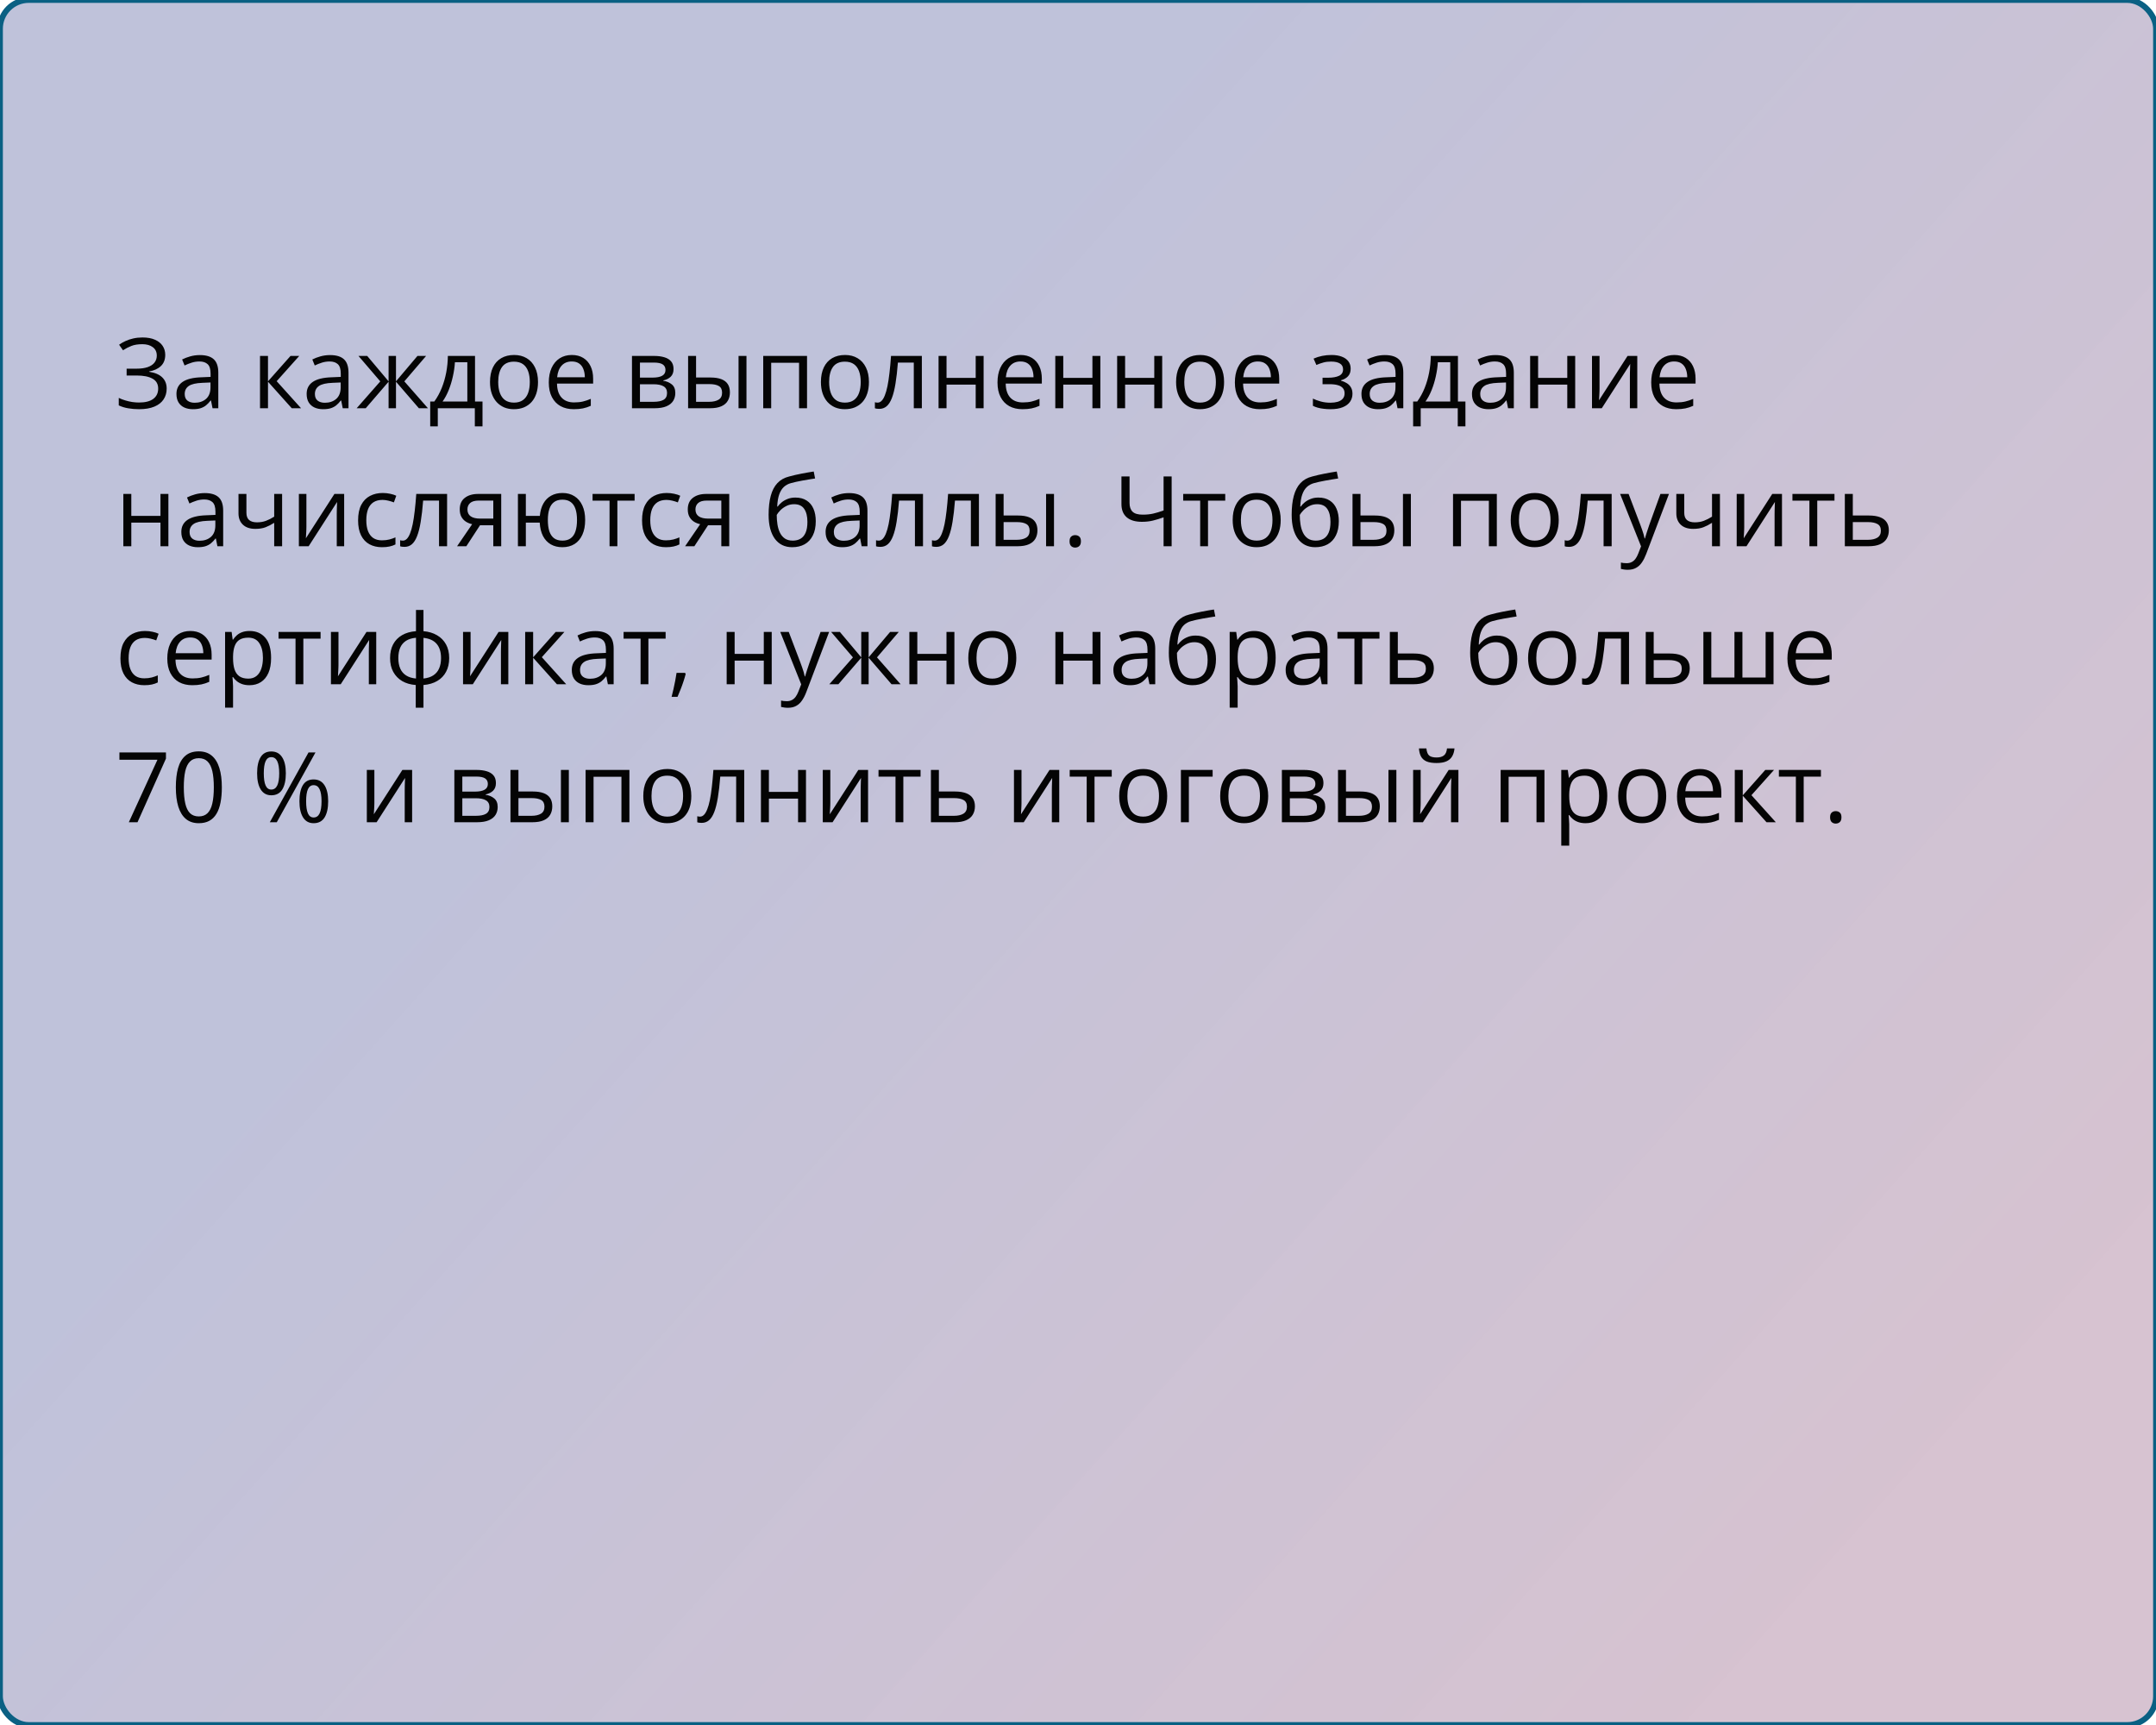 <?xml version="1.0" encoding="UTF-8"?> <svg xmlns="http://www.w3.org/2000/svg" width="375" height="300" viewBox="0 0 375 300" fill="none"> <rect width="375" height="300" rx="5" fill="url(#paint0_linear_1010_225)"></rect> <rect width="375" height="300" rx="5" stroke="#0A6083"></rect> <path d="M28.741 61.711C28.741 62.536 28.486 63.189 27.977 63.67C27.468 64.146 26.787 64.456 25.935 64.6V64.658C26.931 64.802 27.689 65.123 28.209 65.621C28.73 66.119 28.99 66.772 28.99 67.58C28.99 68.294 28.81 68.922 28.45 69.464C28.096 70.001 27.562 70.419 26.848 70.718C26.134 71.017 25.246 71.166 24.184 71.166C23.525 71.166 22.897 71.113 22.299 71.008C21.702 70.909 21.154 70.74 20.656 70.502V69.199C20.999 69.365 21.37 69.509 21.768 69.63C22.166 69.752 22.57 69.846 22.98 69.913C23.395 69.974 23.791 70.004 24.167 70.004C25.263 70.004 26.093 69.794 26.657 69.373C27.227 68.947 27.512 68.349 27.512 67.58C27.512 66.789 27.183 66.213 26.524 65.853C25.871 65.488 24.953 65.306 23.769 65.306H22.025V64.119H23.71C24.507 64.119 25.169 64.027 25.694 63.845C26.22 63.657 26.613 63.394 26.873 63.056C27.139 62.713 27.271 62.309 27.271 61.844C27.271 61.208 27.039 60.718 26.574 60.375C26.115 60.032 25.515 59.86 24.773 59.86C24.004 59.86 23.367 59.96 22.864 60.159C22.36 60.353 21.87 60.605 21.395 60.915L20.714 59.952C21.035 59.719 21.4 59.509 21.81 59.321C22.219 59.127 22.673 58.975 23.171 58.864C23.669 58.748 24.206 58.69 24.781 58.69C25.639 58.69 26.361 58.82 26.948 59.08C27.534 59.335 27.98 59.689 28.284 60.143C28.588 60.596 28.741 61.119 28.741 61.711ZM34.767 61.753C35.852 61.753 36.657 61.996 37.183 62.483C37.708 62.97 37.971 63.748 37.971 64.816V71H36.967L36.701 69.655H36.635C36.38 69.987 36.115 70.267 35.838 70.494C35.561 70.715 35.24 70.884 34.875 71C34.515 71.111 34.073 71.166 33.547 71.166C32.993 71.166 32.501 71.069 32.069 70.876C31.643 70.682 31.306 70.388 31.057 69.996C30.813 69.603 30.691 69.105 30.691 68.501C30.691 67.594 31.051 66.897 31.77 66.41C32.49 65.923 33.586 65.657 35.058 65.613L36.627 65.546V64.99C36.627 64.204 36.458 63.654 36.12 63.338C35.783 63.023 35.307 62.865 34.692 62.865C34.217 62.865 33.763 62.934 33.331 63.073C32.899 63.211 32.49 63.374 32.102 63.562L31.679 62.517C32.089 62.306 32.559 62.127 33.09 61.977C33.622 61.828 34.181 61.753 34.767 61.753ZM36.61 66.518L35.224 66.576C34.089 66.62 33.29 66.805 32.825 67.132C32.36 67.458 32.127 67.92 32.127 68.518C32.127 69.038 32.285 69.423 32.601 69.672C32.916 69.921 33.334 70.045 33.854 70.045C34.662 70.045 35.323 69.821 35.838 69.373C36.352 68.925 36.61 68.252 36.61 67.356V66.518ZM50.53 61.902H52.049L48.123 66.293L52.365 71H50.746L46.612 66.385V71H45.226V61.902H46.612V66.318L50.53 61.902ZM57.412 61.753C58.496 61.753 59.301 61.996 59.827 62.483C60.353 62.97 60.616 63.748 60.616 64.816V71H59.611L59.346 69.655H59.279C59.025 69.987 58.759 70.267 58.482 70.494C58.206 70.715 57.885 70.884 57.52 71C57.16 71.111 56.717 71.166 56.191 71.166C55.638 71.166 55.145 71.069 54.714 70.876C54.288 70.682 53.95 70.388 53.701 69.996C53.458 69.603 53.336 69.105 53.336 68.501C53.336 67.594 53.696 66.897 54.415 66.41C55.134 65.923 56.23 65.657 57.702 65.613L59.271 65.546V64.99C59.271 64.204 59.102 63.654 58.765 63.338C58.427 63.023 57.951 62.865 57.337 62.865C56.861 62.865 56.407 62.934 55.976 63.073C55.544 63.211 55.134 63.374 54.747 63.562L54.324 62.517C54.733 62.306 55.204 62.127 55.735 61.977C56.266 61.828 56.825 61.753 57.412 61.753ZM59.254 66.518L57.868 66.576C56.734 66.62 55.934 66.805 55.469 67.132C55.004 67.458 54.772 67.92 54.772 68.518C54.772 69.038 54.93 69.423 55.245 69.672C55.56 69.921 55.978 70.045 56.498 70.045C57.306 70.045 57.968 69.821 58.482 69.373C58.997 68.925 59.254 68.252 59.254 67.356V66.518ZM74.113 61.902L70.328 66.327L74.436 71H72.859L68.875 66.385V71H67.588V66.385L63.612 71H62.035L66.144 66.327L62.351 61.902H63.87L67.588 66.318V61.902H68.875V66.318L72.61 61.902H74.113ZM82.621 61.902V69.83H83.924V74.146H82.588V71H76.147V74.146H74.827V69.83H75.54C76.061 69.11 76.492 68.322 76.835 67.464C77.178 66.606 77.439 65.707 77.616 64.766C77.793 63.82 77.887 62.865 77.898 61.902H82.621ZM81.285 62.998H79.126C79.077 63.806 78.958 64.628 78.769 65.463C78.587 66.299 78.343 67.096 78.039 67.854C77.735 68.607 77.38 69.265 76.977 69.83H81.285V62.998ZM93.578 66.435C93.578 67.182 93.481 67.849 93.288 68.435C93.094 69.022 92.814 69.517 92.449 69.921C92.084 70.325 91.641 70.635 91.121 70.851C90.606 71.061 90.023 71.166 89.37 71.166C88.761 71.166 88.202 71.061 87.693 70.851C87.189 70.635 86.752 70.325 86.381 69.921C86.016 69.517 85.731 69.022 85.526 68.435C85.327 67.849 85.228 67.182 85.228 66.435C85.228 65.439 85.396 64.592 85.734 63.895C86.072 63.192 86.553 62.658 87.178 62.292C87.809 61.922 88.559 61.736 89.428 61.736C90.258 61.736 90.983 61.922 91.603 62.292C92.228 62.663 92.712 63.2 93.055 63.903C93.404 64.6 93.578 65.444 93.578 66.435ZM86.655 66.435C86.655 67.165 86.752 67.799 86.946 68.335C87.139 68.872 87.438 69.287 87.842 69.581C88.246 69.874 88.766 70.02 89.403 70.02C90.034 70.02 90.551 69.874 90.955 69.581C91.365 69.287 91.666 68.872 91.86 68.335C92.053 67.799 92.15 67.165 92.15 66.435C92.15 65.71 92.053 65.084 91.86 64.559C91.666 64.027 91.367 63.618 90.963 63.33C90.559 63.042 90.037 62.898 89.394 62.898C88.448 62.898 87.754 63.211 87.311 63.836C86.874 64.462 86.655 65.328 86.655 66.435ZM99.463 61.736C100.238 61.736 100.902 61.908 101.456 62.251C102.009 62.594 102.432 63.075 102.726 63.695C103.019 64.31 103.166 65.029 103.166 65.853V66.709H96.882C96.898 67.776 97.164 68.59 97.679 69.149C98.193 69.708 98.918 69.987 99.853 69.987C100.429 69.987 100.938 69.935 101.381 69.83C101.824 69.724 102.283 69.57 102.759 69.365V70.577C102.299 70.781 101.843 70.931 101.389 71.025C100.941 71.119 100.41 71.166 99.795 71.166C98.921 71.166 98.157 70.989 97.504 70.635C96.857 70.275 96.353 69.749 95.994 69.058C95.634 68.366 95.454 67.519 95.454 66.518C95.454 65.538 95.617 64.691 95.944 63.977C96.276 63.258 96.741 62.705 97.338 62.317C97.942 61.93 98.65 61.736 99.463 61.736ZM99.447 62.865C98.711 62.865 98.124 63.106 97.687 63.587C97.25 64.069 96.99 64.741 96.907 65.605H101.721C101.716 65.062 101.63 64.586 101.464 64.177C101.303 63.762 101.057 63.441 100.725 63.214C100.393 62.981 99.967 62.865 99.447 62.865ZM117.152 64.185C117.152 64.755 116.986 65.201 116.654 65.522C116.322 65.837 115.893 66.05 115.368 66.161V66.227C115.938 66.305 116.427 66.509 116.837 66.841C117.252 67.168 117.459 67.669 117.459 68.344C117.459 68.864 117.335 69.323 117.086 69.722C116.837 70.12 116.447 70.433 115.916 70.66C115.384 70.887 114.693 71 113.84 71H109.922V61.902H113.807C114.46 61.902 115.036 61.977 115.534 62.127C116.037 62.27 116.433 62.508 116.721 62.84C117.008 63.172 117.152 63.621 117.152 64.185ZM116.023 68.344C116.023 67.807 115.819 67.42 115.409 67.182C115.005 66.944 114.416 66.825 113.641 66.825H111.309V69.879H113.674C114.438 69.879 115.019 69.763 115.417 69.531C115.821 69.293 116.023 68.897 116.023 68.344ZM115.75 64.343C115.75 63.911 115.592 63.59 115.276 63.38C114.961 63.164 114.444 63.056 113.724 63.056H111.309V65.671H113.483C114.23 65.671 114.795 65.563 115.177 65.347C115.559 65.131 115.75 64.796 115.75 64.343ZM119.684 71V61.902H121.07V65.654H123.561C124.335 65.654 124.972 65.751 125.47 65.945C125.973 66.138 126.347 66.426 126.59 66.808C126.834 67.19 126.956 67.663 126.956 68.228C126.956 68.792 126.834 69.282 126.59 69.697C126.352 70.112 125.976 70.433 125.461 70.66C124.952 70.887 124.288 71 123.469 71H119.684ZM121.07 69.879H123.336C124.023 69.879 124.57 69.758 124.98 69.514C125.389 69.271 125.594 68.864 125.594 68.294C125.594 67.735 125.403 67.348 125.021 67.132C124.64 66.91 124.092 66.8 123.378 66.8H121.07V69.879ZM128.458 71V61.902H129.836V71H128.458ZM140.37 61.902V71H138.983V63.089H134.136V71H132.75V61.902H140.37ZM151.136 66.435C151.136 67.182 151.039 67.849 150.845 68.435C150.652 69.022 150.372 69.517 150.007 69.921C149.642 70.325 149.199 70.635 148.679 70.851C148.164 71.061 147.58 71.166 146.927 71.166C146.319 71.166 145.76 71.061 145.25 70.851C144.747 70.635 144.31 70.325 143.939 69.921C143.574 69.517 143.289 69.022 143.084 68.435C142.885 67.849 142.785 67.182 142.785 66.435C142.785 65.439 142.954 64.592 143.292 63.895C143.629 63.192 144.111 62.658 144.736 62.292C145.367 61.922 146.117 61.736 146.985 61.736C147.815 61.736 148.54 61.922 149.16 62.292C149.785 62.663 150.27 63.2 150.613 63.903C150.961 64.6 151.136 65.444 151.136 66.435ZM144.213 66.435C144.213 67.165 144.31 67.799 144.503 68.335C144.697 68.872 144.996 69.287 145.4 69.581C145.804 69.874 146.324 70.02 146.96 70.02C147.591 70.02 148.109 69.874 148.513 69.581C148.922 69.287 149.224 68.872 149.417 68.335C149.611 67.799 149.708 67.165 149.708 66.435C149.708 65.71 149.611 65.084 149.417 64.559C149.224 64.027 148.925 63.618 148.521 63.33C148.117 63.042 147.594 62.898 146.952 62.898C146.006 62.898 145.311 63.211 144.869 63.836C144.431 64.462 144.213 65.328 144.213 66.435ZM160.341 71H158.938V63.056H156.174C156.064 64.489 155.923 65.718 155.751 66.742C155.585 67.76 155.375 68.593 155.12 69.24C154.871 69.882 154.567 70.355 154.207 70.66C153.853 70.959 153.43 71.108 152.937 71.108C152.788 71.108 152.646 71.1 152.514 71.083C152.381 71.066 152.267 71.039 152.173 71V69.954C152.245 69.976 152.32 69.993 152.397 70.004C152.48 70.015 152.566 70.02 152.655 70.02C152.904 70.02 153.131 69.918 153.335 69.713C153.546 69.503 153.734 69.188 153.9 68.767C154.071 68.347 154.224 67.815 154.356 67.173C154.489 66.526 154.605 65.765 154.705 64.891C154.81 64.011 154.902 63.015 154.979 61.902H160.341V71ZM164.633 61.902V65.721H169.705V61.902H171.083V71H169.705V66.891H164.633V71H163.247V61.902H164.633ZM177.507 61.736C178.282 61.736 178.946 61.908 179.5 62.251C180.053 62.594 180.476 63.075 180.77 63.695C181.063 64.31 181.209 65.029 181.209 65.853V66.709H174.926C174.942 67.776 175.208 68.59 175.723 69.149C176.237 69.708 176.962 69.987 177.897 69.987C178.473 69.987 178.982 69.935 179.425 69.83C179.868 69.724 180.327 69.57 180.803 69.365V70.577C180.343 70.781 179.887 70.931 179.433 71.025C178.985 71.119 178.454 71.166 177.839 71.166C176.965 71.166 176.201 70.989 175.548 70.635C174.901 70.275 174.397 69.749 174.038 69.058C173.678 68.366 173.498 67.519 173.498 66.518C173.498 65.538 173.661 64.691 173.988 63.977C174.32 63.258 174.785 62.705 175.382 62.317C175.986 61.93 176.694 61.736 177.507 61.736ZM177.491 62.865C176.755 62.865 176.168 63.106 175.731 63.587C175.294 64.069 175.034 64.741 174.951 65.605H179.765C179.76 65.062 179.674 64.586 179.508 64.177C179.347 63.762 179.101 63.441 178.769 63.214C178.437 62.981 178.011 62.865 177.491 62.865ZM184.937 61.902V65.721H190.008V61.902H191.386V71H190.008V66.891H184.937V71H183.55V61.902H184.937ZM195.694 61.902V65.721H200.766V61.902H202.144V71H200.766V66.891H195.694V71H194.308V61.902H195.694ZM212.91 66.435C212.91 67.182 212.813 67.849 212.62 68.435C212.426 69.022 212.146 69.517 211.781 69.921C211.416 70.325 210.973 70.635 210.453 70.851C209.938 71.061 209.355 71.166 208.702 71.166C208.093 71.166 207.534 71.061 207.025 70.851C206.521 70.635 206.084 70.325 205.713 69.921C205.348 69.517 205.063 69.022 204.858 68.435C204.659 67.849 204.56 67.182 204.56 66.435C204.56 65.439 204.728 64.592 205.066 63.895C205.403 63.192 205.885 62.658 206.51 62.292C207.141 61.922 207.891 61.736 208.76 61.736C209.59 61.736 210.315 61.922 210.935 62.292C211.56 62.663 212.044 63.2 212.387 63.903C212.736 64.6 212.91 65.444 212.91 66.435ZM205.987 66.435C205.987 67.165 206.084 67.799 206.278 68.335C206.472 68.872 206.77 69.287 207.174 69.581C207.578 69.874 208.098 70.02 208.735 70.02C209.366 70.02 209.883 69.874 210.287 69.581C210.697 69.287 210.998 68.872 211.192 68.335C211.386 67.799 211.482 67.165 211.482 66.435C211.482 65.71 211.386 65.084 211.192 64.559C210.998 64.027 210.699 63.618 210.295 63.33C209.891 63.042 209.368 62.898 208.727 62.898C207.78 62.898 207.086 63.211 206.643 63.836C206.206 64.462 205.987 65.328 205.987 66.435ZM218.795 61.736C219.57 61.736 220.234 61.908 220.788 62.251C221.341 62.594 221.764 63.075 222.058 63.695C222.351 64.31 222.498 65.029 222.498 65.853V66.709H216.214C216.23 67.776 216.496 68.59 217.011 69.149C217.525 69.708 218.25 69.987 219.186 69.987C219.761 69.987 220.27 69.935 220.713 69.83C221.156 69.724 221.615 69.57 222.091 69.365V70.577C221.632 70.781 221.175 70.931 220.721 71.025C220.273 71.119 219.742 71.166 219.127 71.166C218.253 71.166 217.489 70.989 216.836 70.635C216.189 70.275 215.685 69.749 215.326 69.058C214.966 68.366 214.786 67.519 214.786 66.518C214.786 65.538 214.949 64.691 215.276 63.977C215.608 63.258 216.073 62.705 216.67 62.317C217.274 61.93 217.982 61.736 218.795 61.736ZM218.779 62.865C218.043 62.865 217.456 63.106 217.019 63.587C216.582 64.069 216.322 64.741 216.239 65.605H221.053C221.048 65.062 220.962 64.586 220.796 64.177C220.635 63.762 220.389 63.441 220.057 63.214C219.725 62.981 219.299 62.865 218.779 62.865ZM231.595 61.736C232.276 61.736 232.865 61.83 233.363 62.019C233.861 62.201 234.246 62.47 234.517 62.824C234.788 63.178 234.924 63.609 234.924 64.119C234.924 64.666 234.774 65.104 234.476 65.43C234.177 65.757 233.764 65.992 233.239 66.136V66.202C233.61 66.302 233.944 66.446 234.243 66.634C234.548 66.816 234.788 67.06 234.965 67.364C235.148 67.663 235.239 68.037 235.239 68.485C235.239 68.994 235.101 69.453 234.824 69.863C234.548 70.267 234.127 70.585 233.562 70.817C232.998 71.05 232.284 71.166 231.421 71.166C230.995 71.166 230.591 71.141 230.209 71.091C229.827 71.047 229.481 70.981 229.171 70.892C228.861 70.803 228.59 70.698 228.358 70.577V69.323C228.745 69.511 229.199 69.677 229.719 69.821C230.239 69.965 230.801 70.037 231.404 70.037C231.869 70.037 232.287 69.984 232.658 69.879C233.028 69.769 233.322 69.594 233.538 69.356C233.759 69.113 233.87 68.795 233.87 68.402C233.87 68.042 233.773 67.746 233.579 67.514C233.385 67.276 233.095 67.101 232.708 66.991C232.326 66.874 231.841 66.816 231.255 66.816H230.035V65.688H231.039C231.819 65.688 232.442 65.577 232.907 65.356C233.372 65.134 233.604 64.761 233.604 64.235C233.604 63.781 233.424 63.444 233.064 63.222C232.705 62.995 232.19 62.882 231.521 62.882C231.022 62.882 230.583 62.934 230.201 63.04C229.819 63.139 229.407 63.283 228.964 63.471L228.474 62.367C228.95 62.157 229.448 61.999 229.968 61.894C230.488 61.789 231.031 61.736 231.595 61.736ZM240.875 61.753C241.96 61.753 242.765 61.996 243.291 62.483C243.817 62.97 244.08 63.748 244.08 64.816V71H243.075L242.81 69.655H242.743C242.489 69.987 242.223 70.267 241.946 70.494C241.67 70.715 241.349 70.884 240.983 71C240.624 71.111 240.181 71.166 239.655 71.166C239.102 71.166 238.609 71.069 238.178 70.876C237.752 70.682 237.414 70.388 237.165 69.996C236.922 69.603 236.8 69.105 236.8 68.501C236.8 67.594 237.16 66.897 237.879 66.41C238.598 65.923 239.694 65.657 241.166 65.613L242.735 65.546V64.99C242.735 64.204 242.566 63.654 242.229 63.338C241.891 63.023 241.415 62.865 240.801 62.865C240.325 62.865 239.871 62.934 239.439 63.073C239.008 63.211 238.598 63.374 238.211 63.562L237.788 62.517C238.197 62.306 238.667 62.127 239.199 61.977C239.73 61.828 240.289 61.753 240.875 61.753ZM242.718 66.518L241.332 66.576C240.198 66.62 239.398 66.805 238.933 67.132C238.468 67.458 238.236 67.92 238.236 68.518C238.236 69.038 238.394 69.423 238.709 69.672C239.024 69.921 239.442 70.045 239.962 70.045C240.77 70.045 241.432 69.821 241.946 69.373C242.461 68.925 242.718 68.252 242.718 67.356V66.518ZM253.584 61.902V69.83H254.887V74.146H253.551V71H247.109V74.146H245.79V69.83H246.503C247.024 69.11 247.455 68.322 247.798 67.464C248.141 66.606 248.402 65.707 248.579 64.766C248.756 63.82 248.85 62.865 248.861 61.902H253.584ZM252.248 62.998H250.089C250.04 63.806 249.921 64.628 249.732 65.463C249.55 66.299 249.306 67.096 249.002 67.854C248.698 68.607 248.343 69.265 247.939 69.83H252.248V62.998ZM260.1 61.753C261.185 61.753 261.99 61.996 262.516 62.483C263.041 62.97 263.304 63.748 263.304 64.816V71H262.3L262.034 69.655H261.968C261.713 69.987 261.448 70.267 261.171 70.494C260.894 70.715 260.573 70.884 260.208 71C259.848 71.111 259.406 71.166 258.88 71.166C258.326 71.166 257.834 71.069 257.402 70.876C256.976 70.682 256.639 70.388 256.39 69.996C256.146 69.603 256.024 69.105 256.024 68.501C256.024 67.594 256.384 66.897 257.104 66.41C257.823 65.923 258.919 65.657 260.391 65.613L261.959 65.546V64.99C261.959 64.204 261.791 63.654 261.453 63.338C261.116 63.023 260.64 62.865 260.025 62.865C259.549 62.865 259.096 62.934 258.664 63.073C258.232 63.211 257.823 63.374 257.436 63.562L257.012 62.517C257.422 62.306 257.892 62.127 258.423 61.977C258.955 61.828 259.514 61.753 260.1 61.753ZM261.943 66.518L260.557 66.576C259.422 66.62 258.623 66.805 258.158 67.132C257.693 67.458 257.46 67.92 257.46 68.518C257.46 69.038 257.618 69.423 257.934 69.672C258.249 69.921 258.667 70.045 259.187 70.045C259.995 70.045 260.656 69.821 261.171 69.373C261.686 68.925 261.943 68.252 261.943 67.356V66.518ZM267.529 61.902V65.721H272.601V61.902H273.979V71H272.601V66.891H267.529V71H266.143V61.902H267.529ZM278.212 61.902V67.622C278.212 67.732 278.21 67.876 278.204 68.053C278.199 68.225 278.19 68.41 278.179 68.609C278.168 68.803 278.157 68.991 278.146 69.174C278.14 69.351 278.132 69.498 278.121 69.614L283.085 61.902H284.778V71H283.492V65.422C283.492 65.245 283.494 65.018 283.5 64.741C283.506 64.465 283.514 64.193 283.525 63.928C283.536 63.657 283.544 63.446 283.55 63.297L278.603 71H276.901V61.902H278.212ZM291.211 61.736C291.986 61.736 292.65 61.908 293.204 62.251C293.757 62.594 294.18 63.075 294.474 63.695C294.767 64.31 294.914 65.029 294.914 65.853V66.709H288.63C288.646 67.776 288.912 68.59 289.427 69.149C289.941 69.708 290.666 69.987 291.602 69.987C292.177 69.987 292.686 69.935 293.129 69.83C293.572 69.724 294.031 69.57 294.507 69.365V70.577C294.048 70.781 293.591 70.931 293.137 71.025C292.689 71.119 292.158 71.166 291.543 71.166C290.669 71.166 289.905 70.989 289.252 70.635C288.605 70.275 288.101 69.749 287.742 69.058C287.382 68.366 287.202 67.519 287.202 66.518C287.202 65.538 287.365 64.691 287.692 63.977C288.024 63.258 288.489 62.705 289.086 62.317C289.69 61.93 290.398 61.736 291.211 61.736ZM291.195 62.865C290.459 62.865 289.872 63.106 289.435 63.587C288.998 64.069 288.738 64.741 288.655 65.605H293.469C293.464 65.062 293.378 64.586 293.212 64.177C293.051 63.762 292.805 63.441 292.473 63.214C292.141 62.981 291.715 62.865 291.195 62.865ZM22.839 85.902V89.721H27.911V85.902H29.289V95H27.911V90.891H22.839V95H21.453V85.902H22.839ZM35.614 85.753C36.698 85.753 37.504 85.996 38.029 86.483C38.555 86.97 38.818 87.748 38.818 88.816V95H37.813L37.548 93.655H37.481C37.227 93.987 36.961 94.267 36.685 94.494C36.408 94.715 36.087 94.884 35.722 95C35.362 95.111 34.919 95.166 34.394 95.166C33.84 95.166 33.348 95.069 32.916 94.876C32.49 94.682 32.152 94.388 31.903 93.996C31.66 93.603 31.538 93.105 31.538 92.501C31.538 91.594 31.898 90.897 32.617 90.41C33.337 89.923 34.432 89.657 35.904 89.613L37.473 89.546V88.99C37.473 88.204 37.304 87.654 36.967 87.338C36.629 87.023 36.153 86.865 35.539 86.865C35.063 86.865 34.609 86.934 34.178 87.073C33.746 87.211 33.337 87.374 32.949 87.562L32.526 86.517C32.935 86.306 33.406 86.126 33.937 85.977C34.468 85.828 35.027 85.753 35.614 85.753ZM37.456 90.518L36.07 90.576C34.936 90.62 34.136 90.805 33.671 91.132C33.206 91.458 32.974 91.92 32.974 92.518C32.974 93.038 33.132 93.423 33.447 93.672C33.763 93.921 34.181 94.045 34.701 94.045C35.509 94.045 36.17 93.821 36.685 93.373C37.199 92.925 37.456 92.252 37.456 91.356V90.518ZM42.86 85.902V89.173C42.86 89.743 43.015 90.163 43.325 90.435C43.641 90.706 44.097 90.841 44.695 90.841C45.27 90.841 45.793 90.753 46.264 90.576C46.734 90.399 47.21 90.158 47.691 89.853V85.902H49.069V95H47.691V90.924C47.182 91.251 46.681 91.508 46.189 91.696C45.697 91.884 45.107 91.978 44.421 91.978C43.486 91.978 42.761 91.735 42.246 91.248C41.737 90.761 41.482 90.103 41.482 89.272V85.902H42.86ZM53.294 85.902V91.622C53.294 91.732 53.292 91.876 53.286 92.053C53.281 92.225 53.272 92.41 53.261 92.609C53.25 92.803 53.239 92.991 53.228 93.174C53.222 93.351 53.214 93.498 53.203 93.614L58.167 85.902H59.86V95H58.574V89.422C58.574 89.245 58.577 89.018 58.582 88.741C58.588 88.465 58.596 88.193 58.607 87.928C58.618 87.657 58.626 87.446 58.632 87.297L53.685 95H51.983V85.902H53.294ZM66.435 95.166C65.616 95.166 64.893 94.997 64.268 94.66C63.643 94.322 63.156 93.808 62.807 93.116C62.459 92.424 62.284 91.552 62.284 90.501C62.284 89.4 62.467 88.501 62.832 87.803C63.203 87.1 63.712 86.58 64.359 86.243C65.007 85.905 65.743 85.736 66.567 85.736C67.021 85.736 67.458 85.783 67.879 85.877C68.305 85.966 68.654 86.079 68.925 86.218L68.51 87.372C68.233 87.261 67.912 87.161 67.547 87.073C67.187 86.984 66.85 86.94 66.534 86.94C65.903 86.94 65.378 87.076 64.957 87.347C64.542 87.618 64.229 88.016 64.019 88.542C63.814 89.068 63.712 89.715 63.712 90.484C63.712 91.22 63.812 91.849 64.011 92.369C64.216 92.889 64.517 93.287 64.915 93.564C65.32 93.835 65.823 93.971 66.426 93.971C66.908 93.971 67.342 93.921 67.73 93.821C68.117 93.716 68.468 93.594 68.784 93.456V94.685C68.479 94.84 68.139 94.959 67.763 95.041C67.392 95.124 66.949 95.166 66.435 95.166ZM77.765 95H76.362V87.056H73.598C73.487 88.489 73.346 89.718 73.175 90.742C73.009 91.76 72.799 92.593 72.544 93.24C72.295 93.882 71.991 94.355 71.631 94.66C71.277 94.959 70.853 95.108 70.361 95.108C70.211 95.108 70.07 95.1 69.938 95.083C69.805 95.066 69.691 95.039 69.597 95V93.954C69.669 93.976 69.744 93.993 69.821 94.004C69.904 94.015 69.99 94.02 70.079 94.02C70.328 94.02 70.555 93.918 70.759 93.713C70.97 93.503 71.158 93.188 71.324 92.767C71.495 92.347 71.647 91.815 71.78 91.173C71.913 90.526 72.029 89.765 72.129 88.891C72.234 88.011 72.325 87.015 72.403 85.902H77.765V95ZM81.11 95H79.5L82.123 91.165C81.741 91.082 81.387 90.941 81.061 90.742C80.734 90.537 80.468 90.257 80.264 89.903C80.064 89.549 79.965 89.109 79.965 88.584C79.965 87.709 80.255 87.045 80.836 86.591C81.423 86.132 82.195 85.902 83.152 85.902H87.178V95H85.8V91.348H83.493L81.11 95ZM81.301 88.592C81.301 89.134 81.495 89.538 81.882 89.804C82.27 90.064 82.823 90.194 83.543 90.194H85.8V87.056H83.302C82.593 87.056 82.082 87.2 81.766 87.488C81.456 87.77 81.301 88.138 81.301 88.592ZM101.779 90.435C101.779 91.425 101.619 92.275 101.298 92.983C100.982 93.691 100.529 94.234 99.936 94.61C99.344 94.981 98.636 95.166 97.811 95.166C97.042 95.166 96.37 95 95.794 94.668C95.224 94.336 94.773 93.852 94.441 93.215C94.115 92.579 93.927 91.804 93.877 90.891H91.461V95H90.084V85.902H91.461V89.721H93.894C93.971 88.88 94.176 88.163 94.508 87.571C94.84 86.979 95.288 86.525 95.853 86.21C96.417 85.894 97.081 85.736 97.845 85.736C98.642 85.736 99.333 85.924 99.92 86.301C100.512 86.671 100.969 87.208 101.29 87.911C101.616 88.608 101.779 89.45 101.779 90.435ZM95.288 90.435C95.288 91.198 95.374 91.849 95.545 92.385C95.722 92.916 95.996 93.323 96.367 93.606C96.743 93.882 97.231 94.02 97.828 94.02C98.42 94.02 98.902 93.882 99.272 93.606C99.649 93.329 99.923 92.925 100.094 92.394C100.271 91.857 100.36 91.204 100.36 90.435C100.36 89.676 100.271 89.034 100.094 88.509C99.917 87.983 99.643 87.585 99.272 87.314C98.902 87.037 98.42 86.898 97.828 86.898C97.236 86.898 96.752 87.037 96.376 87.314C96.005 87.585 95.731 87.983 95.554 88.509C95.377 89.034 95.288 89.676 95.288 90.435ZM110.379 87.073H107.382V95H106.021V87.073H103.066V85.902H110.379V87.073ZM115.824 95.166C115.005 95.166 114.283 94.997 113.658 94.66C113.032 94.322 112.545 93.808 112.197 93.116C111.848 92.424 111.674 91.552 111.674 90.501C111.674 89.4 111.856 88.501 112.222 87.803C112.592 87.1 113.102 86.58 113.749 86.243C114.396 85.905 115.132 85.736 115.957 85.736C116.411 85.736 116.848 85.783 117.269 85.877C117.695 85.966 118.043 86.079 118.314 86.218L117.899 87.372C117.623 87.261 117.302 87.161 116.937 87.073C116.577 86.984 116.239 86.94 115.924 86.94C115.293 86.94 114.767 87.076 114.347 87.347C113.932 87.618 113.619 88.016 113.409 88.542C113.204 89.068 113.102 89.715 113.102 90.484C113.102 91.22 113.201 91.849 113.4 92.369C113.605 92.889 113.907 93.287 114.305 93.564C114.709 93.835 115.213 93.971 115.816 93.971C116.297 93.971 116.732 93.921 117.119 93.821C117.507 93.716 117.858 93.594 118.173 93.456V94.685C117.869 94.84 117.529 94.959 117.152 95.041C116.782 95.124 116.339 95.166 115.824 95.166ZM120.771 95H119.161L121.784 91.165C121.402 91.082 121.048 90.941 120.722 90.742C120.395 90.537 120.13 90.257 119.925 89.903C119.726 89.549 119.626 89.109 119.626 88.584C119.626 87.709 119.917 87.045 120.498 86.591C121.084 86.132 121.856 85.902 122.813 85.902H126.839V95H125.461V91.348H123.154L120.771 95ZM120.962 88.592C120.962 89.134 121.156 89.538 121.543 89.804C121.931 90.064 122.484 90.194 123.204 90.194H125.461V87.056H122.963C122.255 87.056 121.743 87.2 121.427 87.488C121.117 87.77 120.962 88.138 120.962 88.592ZM133.688 89.538C133.688 88.243 133.812 87.139 134.061 86.226C134.31 85.308 134.695 84.572 135.215 84.018C135.741 83.459 136.416 83.077 137.24 82.873C137.949 82.679 138.668 82.513 139.398 82.374C140.129 82.231 140.84 82.106 141.532 82.001L141.772 83.213C141.424 83.263 141.059 83.321 140.677 83.387C140.295 83.448 139.913 83.514 139.531 83.586C139.149 83.653 138.79 83.725 138.452 83.802C138.115 83.874 137.816 83.949 137.556 84.026C137.085 84.154 136.679 84.375 136.335 84.69C135.998 85.006 135.729 85.44 135.53 85.994C135.337 86.547 135.22 87.244 135.182 88.085H135.281C135.447 87.842 135.674 87.601 135.962 87.363C136.25 87.125 136.593 86.929 136.991 86.774C137.39 86.613 137.838 86.533 138.336 86.533C139.122 86.533 139.778 86.705 140.303 87.048C140.829 87.385 141.225 87.861 141.49 88.476C141.756 89.09 141.889 89.809 141.889 90.634C141.889 91.624 141.717 92.457 141.374 93.132C141.036 93.808 140.561 94.317 139.946 94.66C139.332 94.997 138.61 95.166 137.78 95.166C137.138 95.166 136.562 95.041 136.053 94.793C135.55 94.543 135.121 94.178 134.767 93.697C134.418 93.215 134.15 92.626 133.961 91.929C133.779 91.231 133.688 90.435 133.688 89.538ZM137.888 94.02C138.413 94.02 138.864 93.91 139.241 93.689C139.623 93.467 139.916 93.118 140.121 92.643C140.331 92.161 140.436 91.536 140.436 90.767C140.436 89.804 140.251 89.051 139.88 88.509C139.515 87.961 138.928 87.687 138.12 87.687C137.617 87.687 137.16 87.795 136.75 88.011C136.341 88.221 135.995 88.473 135.713 88.766C135.431 89.059 135.226 89.322 135.099 89.555C135.099 90.119 135.14 90.667 135.223 91.198C135.306 91.73 135.45 92.208 135.655 92.634C135.86 93.06 136.142 93.398 136.501 93.647C136.867 93.896 137.329 94.02 137.888 94.02ZM147.674 85.753C148.759 85.753 149.564 85.996 150.09 86.483C150.616 86.97 150.878 87.748 150.878 88.816V95H149.874L149.608 93.655H149.542C149.287 93.987 149.022 94.267 148.745 94.494C148.468 94.715 148.147 94.884 147.782 95C147.423 95.111 146.98 95.166 146.454 95.166C145.901 95.166 145.408 95.069 144.977 94.876C144.55 94.682 144.213 94.388 143.964 93.996C143.72 93.603 143.599 93.105 143.599 92.501C143.599 91.594 143.958 90.897 144.678 90.41C145.397 89.923 146.493 89.657 147.965 89.613L149.534 89.546V88.99C149.534 88.204 149.365 87.654 149.027 87.338C148.69 87.023 148.214 86.865 147.6 86.865C147.124 86.865 146.67 86.934 146.238 87.073C145.807 87.211 145.397 87.374 145.01 87.562L144.586 86.517C144.996 86.306 145.466 86.126 145.998 85.977C146.529 85.828 147.088 85.753 147.674 85.753ZM149.517 90.518L148.131 90.576C146.996 90.62 146.197 90.805 145.732 91.132C145.267 91.458 145.035 91.92 145.035 92.518C145.035 93.038 145.192 93.423 145.508 93.672C145.823 93.921 146.241 94.045 146.761 94.045C147.569 94.045 148.23 93.821 148.745 93.373C149.26 92.925 149.517 92.252 149.517 91.356V90.518ZM160.541 95H159.138V87.056H156.374C156.263 88.489 156.122 89.718 155.95 90.742C155.784 91.76 155.574 92.593 155.319 93.24C155.07 93.882 154.766 94.355 154.406 94.66C154.052 94.959 153.629 95.108 153.136 95.108C152.987 95.108 152.846 95.1 152.713 95.083C152.58 95.066 152.467 95.039 152.373 95V93.954C152.444 93.976 152.519 93.993 152.597 94.004C152.68 94.015 152.765 94.02 152.854 94.02C153.103 94.02 153.33 93.918 153.535 93.713C153.745 93.503 153.933 93.188 154.099 92.767C154.271 92.347 154.423 91.815 154.556 91.173C154.688 90.526 154.805 89.765 154.904 88.891C155.009 88.011 155.101 87.015 155.178 85.902H160.541V95ZM170.269 95H168.866V87.056H166.102C165.991 88.489 165.85 89.718 165.679 90.742C165.513 91.76 165.302 92.593 165.048 93.24C164.799 93.882 164.494 94.355 164.135 94.66C163.781 94.959 163.357 95.108 162.865 95.108C162.715 95.108 162.574 95.1 162.441 95.083C162.309 95.066 162.195 95.039 162.101 95V93.954C162.173 93.976 162.248 93.993 162.325 94.004C162.408 94.015 162.494 94.02 162.583 94.02C162.832 94.02 163.058 93.918 163.263 93.713C163.473 93.503 163.662 93.188 163.828 92.767C163.999 92.347 164.151 91.815 164.284 91.173C164.417 90.526 164.533 89.765 164.633 88.891C164.738 88.011 164.829 87.015 164.907 85.902H170.269V95ZM173.174 95V85.902H174.561V89.654H177.051C177.826 89.654 178.462 89.751 178.96 89.945C179.464 90.138 179.837 90.426 180.081 90.808C180.324 91.19 180.446 91.663 180.446 92.228C180.446 92.792 180.324 93.282 180.081 93.697C179.843 94.112 179.466 94.433 178.952 94.66C178.443 94.887 177.778 95 176.959 95H173.174ZM174.561 93.879H176.827C177.513 93.879 178.061 93.758 178.47 93.514C178.88 93.271 179.084 92.864 179.084 92.294C179.084 91.735 178.894 91.348 178.512 91.132C178.13 90.91 177.582 90.8 176.868 90.8H174.561V93.879ZM181.948 95V85.902H183.326V95H181.948ZM186.032 94.137C186.032 93.749 186.126 93.475 186.314 93.315C186.503 93.149 186.732 93.066 187.003 93.066C187.286 93.066 187.524 93.149 187.717 93.315C187.911 93.475 188.008 93.749 188.008 94.137C188.008 94.519 187.911 94.798 187.717 94.975C187.524 95.147 187.286 95.232 187.003 95.232C186.732 95.232 186.503 95.147 186.314 94.975C186.126 94.798 186.032 94.519 186.032 94.137ZM203.788 95H202.385V89.97C201.737 90.202 201.123 90.39 200.542 90.534C199.961 90.678 199.316 90.75 198.608 90.75C197.462 90.75 196.583 90.487 195.968 89.961C195.36 89.43 195.055 88.669 195.055 87.679V82.864H196.466V87.48C196.466 88.149 196.643 88.655 196.998 88.999C197.357 89.336 197.941 89.505 198.749 89.505C199.43 89.505 200.038 89.444 200.575 89.322C201.118 89.195 201.721 89.015 202.385 88.783V82.864H203.788V95ZM213.109 87.073H210.113V95H208.751V87.073H205.796V85.902H213.109V87.073ZM222.755 90.435C222.755 91.182 222.658 91.849 222.464 92.435C222.271 93.022 221.991 93.517 221.626 93.921C221.261 94.325 220.818 94.635 220.298 94.851C219.783 95.061 219.199 95.166 218.546 95.166C217.938 95.166 217.379 95.061 216.87 94.851C216.366 94.635 215.929 94.325 215.558 93.921C215.193 93.517 214.908 93.022 214.703 92.435C214.504 91.849 214.404 91.182 214.404 90.435C214.404 89.439 214.573 88.592 214.911 87.894C215.248 87.192 215.73 86.658 216.355 86.293C216.986 85.922 217.736 85.736 218.604 85.736C219.435 85.736 220.16 85.922 220.779 86.293C221.405 86.663 221.889 87.2 222.232 87.903C222.581 88.6 222.755 89.444 222.755 90.435ZM215.832 90.435C215.832 91.165 215.929 91.799 216.123 92.335C216.316 92.872 216.615 93.287 217.019 93.581C217.423 93.874 217.943 94.02 218.58 94.02C219.21 94.02 219.728 93.874 220.132 93.581C220.541 93.287 220.843 92.872 221.037 92.335C221.23 91.799 221.327 91.165 221.327 90.435C221.327 89.71 221.23 89.084 221.037 88.559C220.843 88.027 220.544 87.618 220.14 87.33C219.736 87.042 219.213 86.898 218.571 86.898C217.625 86.898 216.931 87.211 216.488 87.836C216.051 88.462 215.832 89.328 215.832 90.435ZM224.664 89.538C224.664 88.243 224.789 87.139 225.038 86.226C225.287 85.308 225.671 84.572 226.191 84.018C226.717 83.459 227.392 83.077 228.217 82.873C228.925 82.679 229.645 82.513 230.375 82.374C231.105 82.231 231.817 82.106 232.508 82.001L232.749 83.213C232.4 83.263 232.035 83.321 231.653 83.387C231.271 83.448 230.89 83.514 230.508 83.586C230.126 83.653 229.766 83.725 229.429 83.802C229.091 83.874 228.792 83.949 228.532 84.026C228.062 84.154 227.655 84.375 227.312 84.69C226.974 85.006 226.706 85.44 226.507 85.994C226.313 86.547 226.197 87.244 226.158 88.085H226.258C226.424 87.842 226.651 87.601 226.938 87.363C227.226 87.125 227.569 86.929 227.968 86.774C228.366 86.613 228.814 86.533 229.312 86.533C230.098 86.533 230.754 86.705 231.28 87.048C231.806 87.385 232.201 87.861 232.467 88.476C232.732 89.09 232.865 89.809 232.865 90.634C232.865 91.624 232.694 92.457 232.351 93.132C232.013 93.808 231.537 94.317 230.923 94.66C230.309 94.997 229.586 95.166 228.756 95.166C228.114 95.166 227.539 95.041 227.03 94.793C226.526 94.543 226.097 94.178 225.743 93.697C225.395 93.215 225.126 92.626 224.938 91.929C224.755 91.231 224.664 90.435 224.664 89.538ZM228.864 94.02C229.39 94.02 229.841 93.91 230.217 93.689C230.599 93.467 230.892 93.118 231.097 92.643C231.307 92.161 231.413 91.536 231.413 90.767C231.413 89.804 231.227 89.051 230.856 88.509C230.491 87.961 229.905 87.687 229.097 87.687C228.593 87.687 228.137 87.795 227.727 88.011C227.318 88.221 226.972 88.473 226.689 88.766C226.407 89.059 226.202 89.322 226.075 89.555C226.075 90.119 226.117 90.667 226.2 91.198C226.283 91.73 226.427 92.208 226.631 92.634C226.836 93.06 227.118 93.398 227.478 93.647C227.843 93.896 228.305 94.02 228.864 94.02ZM235.248 95V85.902H236.634V89.654H239.124C239.899 89.654 240.535 89.751 241.033 89.945C241.537 90.138 241.91 90.426 242.154 90.808C242.397 91.19 242.519 91.663 242.519 92.228C242.519 92.792 242.397 93.282 242.154 93.697C241.916 94.112 241.54 94.433 241.025 94.66C240.516 94.887 239.852 95 239.033 95H235.248ZM236.634 93.879H238.9C239.586 93.879 240.134 93.758 240.543 93.514C240.953 93.271 241.158 92.864 241.158 92.294C241.158 91.735 240.967 91.348 240.585 91.132C240.203 90.91 239.655 90.8 238.941 90.8H236.634V93.879ZM244.021 95V85.902H245.399V95H244.021ZM260.349 85.902V95H258.963V87.089H254.115V95H252.729V85.902H260.349ZM271.115 90.435C271.115 91.182 271.018 91.849 270.825 92.435C270.631 93.022 270.352 93.517 269.986 93.921C269.621 94.325 269.178 94.635 268.658 94.851C268.144 95.061 267.56 95.166 266.907 95.166C266.298 95.166 265.739 95.061 265.23 94.851C264.726 94.635 264.289 94.325 263.918 93.921C263.553 93.517 263.268 93.022 263.063 92.435C262.864 91.849 262.765 91.182 262.765 90.435C262.765 89.439 262.933 88.592 263.271 87.894C263.609 87.192 264.09 86.658 264.715 86.293C265.346 85.922 266.096 85.736 266.965 85.736C267.795 85.736 268.52 85.922 269.14 86.293C269.765 86.663 270.249 87.2 270.592 87.903C270.941 88.6 271.115 89.444 271.115 90.435ZM264.192 90.435C264.192 91.165 264.289 91.799 264.483 92.335C264.677 92.872 264.975 93.287 265.379 93.581C265.783 93.874 266.304 94.02 266.94 94.02C267.571 94.02 268.088 93.874 268.492 93.581C268.902 93.287 269.203 92.872 269.397 92.335C269.591 91.799 269.688 91.165 269.688 90.435C269.688 89.71 269.591 89.084 269.397 88.559C269.203 88.027 268.904 87.618 268.5 87.33C268.097 87.042 267.574 86.898 266.932 86.898C265.985 86.898 265.291 87.211 264.848 87.836C264.411 88.462 264.192 89.328 264.192 90.435ZM280.321 95H278.918V87.056H276.154C276.043 88.489 275.902 89.718 275.73 90.742C275.564 91.76 275.354 92.593 275.1 93.24C274.851 93.882 274.546 94.355 274.187 94.66C273.832 94.959 273.409 95.108 272.917 95.108C272.767 95.108 272.626 95.1 272.493 95.083C272.36 95.066 272.247 95.039 272.153 95V93.954C272.225 93.976 272.299 93.993 272.377 94.004C272.46 94.015 272.546 94.02 272.634 94.02C272.883 94.02 273.11 93.918 273.315 93.713C273.525 93.503 273.713 93.188 273.879 92.767C274.051 92.347 274.203 91.815 274.336 91.173C274.469 90.526 274.585 89.765 274.685 88.891C274.79 88.011 274.881 87.015 274.958 85.902H280.321V95ZM281.79 85.902H283.268L285.276 91.182C285.393 91.492 285.5 91.79 285.6 92.078C285.7 92.36 285.788 92.632 285.866 92.892C285.943 93.152 286.004 93.403 286.048 93.647H286.106C286.184 93.37 286.295 93.008 286.438 92.56C286.582 92.106 286.737 91.644 286.903 91.173L288.804 85.902H290.29L286.331 96.336C286.12 96.895 285.874 97.382 285.592 97.797C285.315 98.212 284.978 98.531 284.579 98.752C284.181 98.979 283.699 99.092 283.135 99.092C282.875 99.092 282.645 99.076 282.446 99.043C282.247 99.015 282.075 98.982 281.931 98.943V97.839C282.053 97.867 282.2 97.891 282.371 97.914C282.548 97.936 282.731 97.947 282.919 97.947C283.262 97.947 283.558 97.88 283.807 97.748C284.062 97.62 284.28 97.432 284.463 97.183C284.646 96.934 284.803 96.638 284.936 96.295L285.434 95.017L281.79 85.902ZM292.946 85.902V89.173C292.946 89.743 293.101 90.163 293.411 90.435C293.727 90.706 294.183 90.841 294.781 90.841C295.356 90.841 295.879 90.753 296.35 90.576C296.82 90.399 297.296 90.158 297.777 89.853V85.902H299.155V95H297.777V90.924C297.268 91.251 296.767 91.508 296.275 91.696C295.782 91.884 295.193 91.978 294.507 91.978C293.572 91.978 292.847 91.735 292.332 91.248C291.823 90.761 291.568 90.103 291.568 89.272V85.902H292.946ZM303.38 85.902V91.622C303.38 91.732 303.378 91.876 303.372 92.053C303.367 92.225 303.358 92.41 303.347 92.609C303.336 92.803 303.325 92.991 303.314 93.174C303.308 93.351 303.3 93.498 303.289 93.614L308.253 85.902H309.946V95H308.66V89.422C308.66 89.245 308.662 89.018 308.668 88.741C308.674 88.465 308.682 88.193 308.693 87.928C308.704 87.657 308.712 87.446 308.718 87.297L303.771 95H302.069V85.902H303.38ZM319.077 87.073H316.081V95H314.719V87.073H311.764V85.902H319.077V87.073ZM322.265 89.654H325.054C325.828 89.654 326.473 89.751 326.988 89.945C327.502 90.138 327.887 90.426 328.142 90.808C328.402 91.19 328.532 91.663 328.532 92.228C328.532 92.792 328.404 93.282 328.15 93.697C327.901 94.112 327.514 94.433 326.988 94.66C326.468 94.887 325.795 95 324.971 95H320.878V85.902H322.265V89.654ZM327.146 92.294C327.146 91.735 326.946 91.348 326.548 91.132C326.155 90.91 325.604 90.8 324.896 90.8H322.265V93.879H324.904C325.568 93.879 326.108 93.758 326.523 93.514C326.938 93.265 327.146 92.858 327.146 92.294ZM25.097 119.166C24.278 119.166 23.555 118.997 22.93 118.66C22.305 118.322 21.818 117.807 21.469 117.116C21.121 116.424 20.946 115.552 20.946 114.501C20.946 113.4 21.129 112.5 21.494 111.803C21.865 111.1 22.374 110.58 23.021 110.243C23.669 109.905 24.405 109.736 25.23 109.736C25.683 109.736 26.12 109.783 26.541 109.877C26.967 109.966 27.316 110.079 27.587 110.218L27.172 111.372C26.895 111.261 26.574 111.161 26.209 111.073C25.849 110.984 25.512 110.94 25.196 110.94C24.565 110.94 24.04 111.076 23.619 111.347C23.204 111.618 22.891 112.016 22.681 112.542C22.476 113.068 22.374 113.715 22.374 114.484C22.374 115.22 22.474 115.848 22.673 116.369C22.878 116.889 23.179 117.287 23.578 117.564C23.982 117.835 24.485 117.971 25.088 117.971C25.57 117.971 26.004 117.921 26.392 117.821C26.779 117.716 27.13 117.594 27.446 117.456V118.685C27.141 118.84 26.801 118.958 26.425 119.042C26.054 119.125 25.611 119.166 25.097 119.166ZM33.107 109.736C33.882 109.736 34.546 109.908 35.099 110.251C35.653 110.594 36.076 111.076 36.369 111.695C36.662 112.31 36.809 113.029 36.809 113.854V114.708H30.525C30.542 115.777 30.808 116.59 31.322 117.149C31.837 117.708 32.562 117.987 33.497 117.987C34.073 117.987 34.582 117.935 35.024 117.83C35.467 117.724 35.926 117.569 36.402 117.365V118.577C35.943 118.781 35.486 118.931 35.033 119.025C34.584 119.119 34.053 119.166 33.439 119.166C32.565 119.166 31.801 118.989 31.148 118.635C30.5 118.275 29.997 117.749 29.637 117.058C29.277 116.366 29.098 115.519 29.098 114.518C29.098 113.538 29.261 112.691 29.587 111.978C29.919 111.258 30.384 110.705 30.982 110.317C31.585 109.93 32.294 109.736 33.107 109.736ZM33.09 110.865C32.354 110.865 31.768 111.106 31.331 111.587C30.893 112.069 30.633 112.741 30.55 113.604H35.365C35.359 113.062 35.273 112.586 35.107 112.177C34.947 111.762 34.701 111.441 34.369 111.214C34.037 110.981 33.611 110.865 33.09 110.865ZM43.425 109.736C44.559 109.736 45.464 110.126 46.139 110.907C46.814 111.687 47.152 112.86 47.152 114.426C47.152 115.461 46.997 116.33 46.687 117.033C46.377 117.736 45.94 118.267 45.376 118.626C44.817 118.986 44.155 119.166 43.392 119.166C42.91 119.166 42.487 119.102 42.122 118.975C41.756 118.848 41.444 118.676 41.184 118.46C40.923 118.245 40.708 118.009 40.536 117.755H40.437C40.453 117.971 40.472 118.231 40.495 118.535C40.522 118.84 40.536 119.105 40.536 119.332V123.067H39.15V109.902H40.287L40.47 111.247H40.536C40.713 110.97 40.929 110.719 41.184 110.492C41.438 110.259 41.748 110.077 42.113 109.944C42.484 109.806 42.921 109.736 43.425 109.736ZM43.184 110.898C42.553 110.898 42.044 111.02 41.657 111.264C41.275 111.507 40.995 111.872 40.818 112.359C40.641 112.841 40.547 113.447 40.536 114.177V114.443C40.536 115.212 40.619 115.862 40.785 116.394C40.957 116.925 41.236 117.329 41.623 117.605C42.016 117.882 42.542 118.021 43.201 118.021C43.765 118.021 44.236 117.868 44.612 117.564C44.988 117.26 45.268 116.836 45.45 116.294C45.638 115.746 45.732 115.118 45.732 114.41C45.732 113.336 45.522 112.484 45.102 111.853C44.687 111.217 44.047 110.898 43.184 110.898ZM55.76 111.073H52.763V119H51.402V111.073H48.447V109.902H55.76V111.073ZM58.873 109.902V115.622C58.873 115.732 58.87 115.876 58.864 116.053C58.859 116.225 58.85 116.41 58.839 116.609C58.828 116.803 58.817 116.991 58.806 117.174C58.801 117.351 58.792 117.498 58.781 117.614L63.745 109.902H65.439V119H64.152V113.422C64.152 113.245 64.155 113.018 64.16 112.741C64.166 112.465 64.174 112.193 64.185 111.928C64.196 111.657 64.204 111.446 64.21 111.297L59.263 119H57.561V109.902H58.873ZM73.656 106.084V109.77C74.558 109.847 75.344 110.082 76.014 110.475C76.683 110.862 77.204 111.391 77.574 112.061C77.945 112.73 78.13 113.527 78.13 114.451C78.13 115.359 77.951 116.15 77.591 116.825C77.237 117.5 76.725 118.034 76.055 118.427C75.391 118.82 74.591 119.055 73.656 119.133V123.084H72.311V119.133C71.409 119.066 70.624 118.84 69.954 118.452C69.29 118.059 68.773 117.525 68.402 116.85C68.031 116.175 67.846 115.375 67.846 114.451C67.846 113.527 68.023 112.73 68.377 112.061C68.737 111.385 69.251 110.854 69.921 110.467C70.591 110.074 71.401 109.841 72.353 109.77V106.084H73.656ZM72.353 110.915C71.65 110.976 71.072 111.153 70.618 111.446C70.164 111.74 69.827 112.138 69.606 112.642C69.39 113.145 69.282 113.748 69.282 114.451C69.282 115.154 69.392 115.76 69.614 116.269C69.835 116.773 70.173 117.171 70.626 117.464C71.08 117.758 71.656 117.938 72.353 118.004V110.915ZM73.656 110.932V118.004C74.353 117.932 74.926 117.747 75.374 117.448C75.828 117.149 76.163 116.748 76.379 116.244C76.6 115.741 76.711 115.143 76.711 114.451C76.711 113.4 76.459 112.578 75.956 111.986C75.452 111.388 74.686 111.037 73.656 110.932ZM81.849 109.902V115.622C81.849 115.732 81.846 115.876 81.841 116.053C81.835 116.225 81.827 116.41 81.816 116.609C81.805 116.803 81.794 116.991 81.783 117.174C81.777 117.351 81.769 117.498 81.758 117.614L86.722 109.902H88.415V119H87.128V113.422C87.128 113.245 87.131 113.018 87.137 112.741C87.142 112.465 87.151 112.193 87.162 111.928C87.173 111.657 87.181 111.446 87.186 111.297L82.239 119H80.538V109.902H81.849ZM96.649 109.902H98.168L94.242 114.293L98.484 119H96.865L92.731 114.385V119H91.345V109.902H92.731V114.318L96.649 109.902ZM103.531 109.753C104.615 109.753 105.421 109.996 105.946 110.483C106.472 110.97 106.735 111.748 106.735 112.816V119H105.73L105.465 117.655H105.398C105.144 117.987 104.878 118.267 104.602 118.494C104.325 118.715 104.004 118.884 103.639 119C103.279 119.111 102.836 119.166 102.311 119.166C101.757 119.166 101.265 119.069 100.833 118.875C100.407 118.682 100.069 118.389 99.82 117.996C99.577 117.603 99.455 117.105 99.455 116.501C99.455 115.594 99.815 114.897 100.534 114.41C101.254 113.923 102.349 113.657 103.821 113.613L105.39 113.546V112.99C105.39 112.204 105.221 111.654 104.884 111.338C104.546 111.023 104.07 110.865 103.456 110.865C102.98 110.865 102.526 110.934 102.095 111.073C101.663 111.211 101.254 111.374 100.866 111.562L100.443 110.517C100.852 110.306 101.323 110.126 101.854 109.977C102.385 109.828 102.944 109.753 103.531 109.753ZM105.374 114.518L103.987 114.576C102.853 114.62 102.053 114.805 101.588 115.132C101.124 115.458 100.891 115.92 100.891 116.518C100.891 117.038 101.049 117.423 101.364 117.672C101.68 117.921 102.097 118.045 102.618 118.045C103.426 118.045 104.087 117.821 104.602 117.373C105.116 116.925 105.374 116.252 105.374 115.356V114.518ZM115.774 111.073H112.778V119H111.417V111.073H108.461V109.902H115.774V111.073ZM119.153 117.024L119.261 117.215C119.161 117.619 119.034 118.051 118.879 118.51C118.729 118.97 118.563 119.429 118.381 119.888C118.204 120.353 118.024 120.787 117.841 121.191H116.812C116.928 120.749 117.042 120.281 117.152 119.789C117.263 119.302 117.363 118.82 117.451 118.344C117.545 117.863 117.62 117.423 117.675 117.024H119.153ZM127.777 109.902V113.721H132.849V109.902H134.227V119H132.849V114.891H127.777V119H126.391V109.902H127.777ZM135.713 109.902H137.19L139.199 115.182C139.315 115.492 139.423 115.79 139.523 116.078C139.623 116.36 139.711 116.632 139.789 116.892C139.866 117.152 139.927 117.403 139.971 117.647H140.029C140.107 117.37 140.217 117.008 140.361 116.56C140.505 116.106 140.66 115.644 140.826 115.173L142.727 109.902H144.213L140.253 120.336C140.043 120.895 139.797 121.382 139.515 121.797C139.238 122.212 138.9 122.531 138.502 122.752C138.104 122.979 137.622 123.092 137.058 123.092C136.798 123.092 136.568 123.076 136.369 123.042C136.169 123.015 135.998 122.982 135.854 122.943V121.839C135.976 121.867 136.122 121.891 136.294 121.914C136.471 121.936 136.654 121.947 136.842 121.947C137.185 121.947 137.481 121.88 137.73 121.748C137.985 121.62 138.203 121.432 138.386 121.183C138.568 120.934 138.726 120.638 138.859 120.295L139.357 119.017L135.713 109.902ZM156.324 109.902L152.539 114.327L156.647 119H155.07L151.086 114.385V119H149.799V114.385L145.823 119H144.246L148.355 114.327L144.562 109.902H146.081L149.799 114.318V109.902H151.086V114.318L154.821 109.902H156.324ZM159.553 109.902V113.721H164.625V109.902H166.002V119H164.625V114.891H159.553V119H158.167V109.902H159.553ZM176.769 114.435C176.769 115.182 176.672 115.848 176.478 116.435C176.284 117.022 176.005 117.517 175.64 117.921C175.274 118.325 174.832 118.635 174.312 118.851C173.797 119.061 173.213 119.166 172.56 119.166C171.951 119.166 171.392 119.061 170.883 118.851C170.38 118.635 169.943 118.325 169.572 117.921C169.207 117.517 168.922 117.022 168.717 116.435C168.518 115.848 168.418 115.182 168.418 114.435C168.418 113.438 168.587 112.592 168.924 111.895C169.262 111.192 169.743 110.658 170.369 110.292C171 109.922 171.749 109.736 172.618 109.736C173.448 109.736 174.173 109.922 174.793 110.292C175.418 110.663 175.903 111.2 176.246 111.903C176.594 112.6 176.769 113.444 176.769 114.435ZM169.846 114.435C169.846 115.165 169.943 115.799 170.136 116.335C170.33 116.872 170.629 117.287 171.033 117.581C171.437 117.874 171.957 118.021 172.593 118.021C173.224 118.021 173.742 117.874 174.146 117.581C174.555 117.287 174.857 116.872 175.05 116.335C175.244 115.799 175.341 115.165 175.341 114.435C175.341 113.71 175.244 113.084 175.05 112.559C174.857 112.027 174.558 111.618 174.154 111.33C173.75 111.042 173.227 110.898 172.585 110.898C171.639 110.898 170.944 111.211 170.501 111.836C170.064 112.462 169.846 113.328 169.846 114.435ZM184.953 109.902V113.721H190.025V109.902H191.403V119H190.025V114.891H184.953V119H183.567V109.902H184.953ZM197.728 109.753C198.813 109.753 199.618 109.996 200.144 110.483C200.669 110.97 200.932 111.748 200.932 112.816V119H199.928L199.662 117.655H199.596C199.341 117.987 199.076 118.267 198.799 118.494C198.522 118.715 198.201 118.884 197.836 119C197.476 119.111 197.034 119.166 196.508 119.166C195.954 119.166 195.462 119.069 195.03 118.875C194.604 118.682 194.267 118.389 194.018 117.996C193.774 117.603 193.652 117.105 193.652 116.501C193.652 115.594 194.012 114.897 194.731 114.41C195.451 113.923 196.547 113.657 198.019 113.613L199.587 113.546V112.99C199.587 112.204 199.419 111.654 199.081 111.338C198.743 111.023 198.268 110.865 197.653 110.865C197.177 110.865 196.724 110.934 196.292 111.073C195.86 111.211 195.451 111.374 195.063 111.562L194.64 110.517C195.05 110.306 195.52 110.126 196.051 109.977C196.583 109.828 197.141 109.753 197.728 109.753ZM199.571 114.518L198.185 114.576C197.05 114.62 196.25 114.805 195.786 115.132C195.321 115.458 195.088 115.92 195.088 116.518C195.088 117.038 195.246 117.423 195.562 117.672C195.877 117.921 196.295 118.045 196.815 118.045C197.623 118.045 198.284 117.821 198.799 117.373C199.313 116.925 199.571 116.252 199.571 115.356V114.518ZM203.298 113.538C203.298 112.243 203.422 111.139 203.671 110.226C203.92 109.307 204.305 108.571 204.825 108.018C205.351 107.459 206.026 107.077 206.851 106.873C207.559 106.679 208.278 106.513 209.009 106.375C209.739 106.231 210.45 106.106 211.142 106.001L211.383 107.213C211.034 107.263 210.669 107.321 210.287 107.387C209.905 107.448 209.523 107.514 209.142 107.586C208.76 107.653 208.4 107.725 208.062 107.802C207.725 107.874 207.426 107.949 207.166 108.026C206.696 108.154 206.289 108.375 205.946 108.69C205.608 109.006 205.34 109.44 205.141 109.994C204.947 110.547 204.831 111.244 204.792 112.085H204.892C205.058 111.842 205.285 111.601 205.572 111.363C205.86 111.125 206.203 110.929 206.602 110.774C207 110.613 207.448 110.533 207.946 110.533C208.732 110.533 209.388 110.705 209.914 111.048C210.439 111.385 210.835 111.861 211.101 112.476C211.366 113.09 211.499 113.809 211.499 114.634C211.499 115.624 211.327 116.457 210.984 117.132C210.647 117.807 210.171 118.317 209.557 118.66C208.942 118.997 208.22 119.166 207.39 119.166C206.748 119.166 206.173 119.042 205.664 118.792C205.16 118.543 204.731 118.178 204.377 117.697C204.028 117.215 203.76 116.626 203.572 115.929C203.389 115.231 203.298 114.435 203.298 113.538ZM207.498 118.021C208.024 118.021 208.475 117.91 208.851 117.688C209.233 117.467 209.526 117.118 209.731 116.643C209.941 116.161 210.046 115.536 210.046 114.767C210.046 113.804 209.861 113.051 209.49 112.509C209.125 111.961 208.538 111.687 207.73 111.687C207.227 111.687 206.77 111.795 206.361 112.011C205.951 112.221 205.605 112.473 205.323 112.766C205.041 113.059 204.836 113.322 204.709 113.555C204.709 114.119 204.75 114.667 204.833 115.198C204.917 115.729 205.06 116.208 205.265 116.634C205.47 117.06 205.752 117.398 206.112 117.647C206.477 117.896 206.939 118.021 207.498 118.021ZM218.156 109.736C219.291 109.736 220.195 110.126 220.871 110.907C221.546 111.687 221.883 112.86 221.883 114.426C221.883 115.461 221.728 116.33 221.418 117.033C221.109 117.736 220.671 118.267 220.107 118.626C219.548 118.986 218.887 119.166 218.123 119.166C217.642 119.166 217.218 119.102 216.853 118.975C216.488 118.848 216.175 118.676 215.915 118.46C215.655 118.245 215.439 118.009 215.268 117.755H215.168C215.185 117.971 215.204 118.231 215.226 118.535C215.254 118.84 215.268 119.105 215.268 119.332V123.067H213.881V109.902H215.019L215.201 111.247H215.268C215.445 110.97 215.66 110.719 215.915 110.492C216.17 110.259 216.479 110.077 216.845 109.944C217.215 109.806 217.653 109.736 218.156 109.736ZM217.916 110.898C217.285 110.898 216.776 111.02 216.388 111.264C216.006 111.507 215.727 111.872 215.55 112.359C215.373 112.841 215.279 113.447 215.268 114.177V114.443C215.268 115.212 215.351 115.862 215.517 116.394C215.688 116.925 215.968 117.329 216.355 117.605C216.748 117.882 217.274 118.021 217.932 118.021C218.497 118.021 218.967 117.868 219.343 117.564C219.72 117.26 219.999 116.836 220.182 116.294C220.37 115.746 220.464 115.118 220.464 114.41C220.464 113.336 220.254 112.484 219.833 111.853C219.418 111.217 218.779 110.898 217.916 110.898ZM227.694 109.753C228.778 109.753 229.584 109.996 230.109 110.483C230.635 110.97 230.898 111.748 230.898 112.816V119H229.894L229.628 117.655H229.562C229.307 117.987 229.041 118.267 228.765 118.494C228.488 118.715 228.167 118.884 227.802 119C227.442 119.111 226.999 119.166 226.474 119.166C225.92 119.166 225.428 119.069 224.996 118.875C224.57 118.682 224.232 118.389 223.983 117.996C223.74 117.603 223.618 117.105 223.618 116.501C223.618 115.594 223.978 114.897 224.697 114.41C225.417 113.923 226.512 113.657 227.984 113.613L229.553 113.546V112.99C229.553 112.204 229.384 111.654 229.047 111.338C228.709 111.023 228.233 110.865 227.619 110.865C227.143 110.865 226.689 110.934 226.258 111.073C225.826 111.211 225.417 111.374 225.029 111.562L224.606 110.517C225.015 110.306 225.486 110.126 226.017 109.977C226.548 109.828 227.107 109.753 227.694 109.753ZM229.537 114.518L228.15 114.576C227.016 114.62 226.216 114.805 225.751 115.132C225.287 115.458 225.054 115.92 225.054 116.518C225.054 117.038 225.212 117.423 225.527 117.672C225.843 117.921 226.261 118.045 226.781 118.045C227.589 118.045 228.25 117.821 228.765 117.373C229.279 116.925 229.537 116.252 229.537 115.356V114.518ZM239.938 111.073H236.941V119H235.58V111.073H232.625V109.902H239.938V111.073ZM243.125 113.654H245.914C246.689 113.654 247.333 113.751 247.848 113.945C248.363 114.139 248.747 114.426 249.002 114.808C249.262 115.19 249.392 115.663 249.392 116.228C249.392 116.792 249.265 117.282 249.01 117.697C248.761 118.112 248.374 118.433 247.848 118.66C247.328 118.887 246.656 119 245.831 119H241.739V109.902H243.125V113.654ZM248.006 116.294C248.006 115.735 247.807 115.348 247.408 115.132C247.015 114.91 246.465 114.8 245.756 114.8H243.125V117.879H245.765C246.429 117.879 246.968 117.758 247.383 117.514C247.798 117.265 248.006 116.858 248.006 116.294ZM255.709 113.538C255.709 112.243 255.833 111.139 256.083 110.226C256.332 109.307 256.716 108.571 257.236 108.018C257.762 107.459 258.437 107.077 259.262 106.873C259.97 106.679 260.689 106.513 261.42 106.375C262.15 106.231 262.861 106.106 263.553 106.001L263.794 107.213C263.445 107.263 263.08 107.321 262.698 107.387C262.316 107.448 261.935 107.514 261.553 107.586C261.171 107.653 260.811 107.725 260.474 107.802C260.136 107.874 259.837 107.949 259.577 108.026C259.107 108.154 258.7 108.375 258.357 108.69C258.019 109.006 257.751 109.44 257.552 109.994C257.358 110.547 257.242 111.244 257.203 112.085H257.303C257.469 111.842 257.696 111.601 257.983 111.363C258.271 111.125 258.614 110.929 259.013 110.774C259.411 110.613 259.859 110.533 260.357 110.533C261.143 110.533 261.799 110.705 262.325 111.048C262.85 111.385 263.246 111.861 263.512 112.476C263.777 113.09 263.91 113.809 263.91 114.634C263.91 115.624 263.739 116.457 263.396 117.132C263.058 117.807 262.582 118.317 261.968 118.66C261.354 118.997 260.631 119.166 259.801 119.166C259.159 119.166 258.584 119.042 258.075 118.792C257.571 118.543 257.142 118.178 256.788 117.697C256.439 117.215 256.171 116.626 255.983 115.929C255.8 115.231 255.709 114.435 255.709 113.538ZM259.909 118.021C260.435 118.021 260.886 117.91 261.262 117.688C261.644 117.467 261.937 117.118 262.142 116.643C262.352 116.161 262.458 115.536 262.458 114.767C262.458 113.804 262.272 113.051 261.901 112.509C261.536 111.961 260.95 111.687 260.142 111.687C259.638 111.687 259.181 111.795 258.772 112.011C258.362 112.221 258.017 112.473 257.734 112.766C257.452 113.059 257.247 113.322 257.12 113.555C257.12 114.119 257.162 114.667 257.245 115.198C257.328 115.729 257.472 116.208 257.676 116.634C257.881 117.06 258.163 117.398 258.523 117.647C258.888 117.896 259.35 118.021 259.909 118.021ZM274.137 114.435C274.137 115.182 274.04 115.848 273.846 116.435C273.653 117.022 273.373 117.517 273.008 117.921C272.643 118.325 272.2 118.635 271.68 118.851C271.165 119.061 270.581 119.166 269.928 119.166C269.319 119.166 268.761 119.061 268.251 118.851C267.748 118.635 267.311 118.325 266.94 117.921C266.575 117.517 266.29 117.022 266.085 116.435C265.886 115.848 265.786 115.182 265.786 114.435C265.786 113.438 265.955 112.592 266.292 111.895C266.63 111.192 267.111 110.658 267.737 110.292C268.368 109.922 269.118 109.736 269.986 109.736C270.816 109.736 271.541 109.922 272.161 110.292C272.786 110.663 273.271 111.2 273.614 111.903C273.962 112.6 274.137 113.444 274.137 114.435ZM267.214 114.435C267.214 115.165 267.311 115.799 267.504 116.335C267.698 116.872 267.997 117.287 268.401 117.581C268.805 117.874 269.325 118.021 269.961 118.021C270.592 118.021 271.11 117.874 271.514 117.581C271.923 117.287 272.225 116.872 272.418 116.335C272.612 115.799 272.709 115.165 272.709 114.435C272.709 113.71 272.612 113.084 272.418 112.559C272.225 112.027 271.926 111.618 271.522 111.33C271.118 111.042 270.595 110.898 269.953 110.898C269.007 110.898 268.312 111.211 267.87 111.836C267.432 112.462 267.214 113.328 267.214 114.435ZM283.342 119H281.939V111.056H279.175C279.065 112.489 278.924 113.718 278.752 114.742C278.586 115.76 278.376 116.593 278.121 117.24C277.872 117.882 277.568 118.355 277.208 118.66C276.854 118.958 276.431 119.108 275.938 119.108C275.789 119.108 275.647 119.1 275.515 119.083C275.382 119.066 275.268 119.039 275.174 119V117.954C275.246 117.976 275.321 117.993 275.398 118.004C275.481 118.015 275.567 118.021 275.656 118.021C275.905 118.021 276.132 117.918 276.336 117.713C276.547 117.503 276.735 117.188 276.901 116.767C277.072 116.347 277.225 115.815 277.357 115.173C277.49 114.526 277.606 113.765 277.706 112.891C277.811 112.011 277.903 111.015 277.98 109.902H283.342V119ZM287.634 113.654H290.423C291.198 113.654 291.842 113.751 292.357 113.945C292.872 114.139 293.256 114.426 293.511 114.808C293.771 115.19 293.901 115.663 293.901 116.228C293.901 116.792 293.774 117.282 293.519 117.697C293.27 118.112 292.883 118.433 292.357 118.66C291.837 118.887 291.164 119 290.34 119H286.248V109.902H287.634V113.654ZM292.515 116.294C292.515 115.735 292.315 115.348 291.917 115.132C291.524 114.91 290.973 114.8 290.265 114.8H287.634V117.879H290.273C290.938 117.879 291.477 117.758 291.892 117.514C292.307 117.265 292.515 116.858 292.515 116.294ZM308.477 109.902V119H296.275V109.902H297.653V117.83H301.679V109.902H303.065V117.83H307.099V109.902H308.477ZM314.902 109.736C315.677 109.736 316.341 109.908 316.894 110.251C317.447 110.594 317.871 111.076 318.164 111.695C318.457 112.31 318.604 113.029 318.604 113.854V114.708H312.32C312.337 115.777 312.603 116.59 313.117 117.149C313.632 117.708 314.357 117.987 315.292 117.987C315.868 117.987 316.377 117.935 316.819 117.83C317.262 117.724 317.721 117.569 318.197 117.365V118.577C317.738 118.781 317.281 118.931 316.828 119.025C316.379 119.119 315.848 119.166 315.234 119.166C314.36 119.166 313.596 118.989 312.943 118.635C312.295 118.275 311.792 117.749 311.432 117.058C311.072 116.366 310.893 115.519 310.893 114.518C310.893 113.538 311.056 112.691 311.382 111.978C311.714 111.258 312.179 110.705 312.777 110.317C313.38 109.93 314.088 109.736 314.902 109.736ZM314.885 110.865C314.149 110.865 313.563 111.106 313.125 111.587C312.688 112.069 312.428 112.741 312.345 113.604H317.16C317.154 113.062 317.068 112.586 316.902 112.177C316.742 111.762 316.496 111.441 316.164 111.214C315.832 110.981 315.405 110.865 314.885 110.865ZM22.407 143L27.388 132.126H20.772V130.864H28.865V131.927L23.918 143H22.407ZM38.585 136.916C38.585 137.901 38.511 138.78 38.361 139.555C38.212 140.33 37.977 140.986 37.656 141.522C37.335 142.059 36.92 142.469 36.411 142.751C35.901 143.028 35.29 143.166 34.576 143.166C33.674 143.166 32.927 142.92 32.335 142.427C31.748 141.935 31.308 141.224 31.015 140.294C30.727 139.359 30.584 138.233 30.584 136.916C30.584 135.621 30.713 134.508 30.974 133.579C31.239 132.643 31.665 131.927 32.252 131.429C32.839 130.925 33.613 130.673 34.576 130.673C35.489 130.673 36.242 130.922 36.834 131.42C37.426 131.913 37.866 132.627 38.154 133.562C38.442 134.492 38.585 135.61 38.585 136.916ZM31.97 136.916C31.97 138.044 32.056 138.985 32.227 139.738C32.399 140.49 32.675 141.055 33.057 141.431C33.444 141.802 33.951 141.987 34.576 141.987C35.202 141.987 35.705 141.802 36.087 141.431C36.474 141.06 36.754 140.499 36.925 139.746C37.102 138.993 37.191 138.05 37.191 136.916C37.191 135.803 37.105 134.874 36.934 134.126C36.762 133.374 36.485 132.809 36.103 132.433C35.722 132.051 35.213 131.86 34.576 131.86C33.94 131.86 33.431 132.051 33.049 132.433C32.667 132.809 32.39 133.374 32.219 134.126C32.053 134.874 31.97 135.803 31.97 136.916ZM47.185 130.69C48.015 130.69 48.643 131.022 49.069 131.686C49.501 132.345 49.717 133.277 49.717 134.483C49.717 135.69 49.509 136.631 49.094 137.306C48.679 137.975 48.043 138.31 47.185 138.31C46.388 138.31 45.777 137.975 45.351 137.306C44.93 136.631 44.72 135.69 44.72 134.483C44.72 133.277 44.922 132.345 45.326 131.686C45.73 131.022 46.349 130.69 47.185 130.69ZM47.185 131.678C46.737 131.678 46.408 131.913 46.197 132.383C45.987 132.848 45.882 133.548 45.882 134.483C45.882 135.419 45.987 136.124 46.197 136.6C46.408 137.076 46.737 137.314 47.185 137.314C47.65 137.314 47.996 137.076 48.223 136.6C48.45 136.124 48.563 135.419 48.563 134.483C48.563 133.554 48.45 132.854 48.223 132.383C48.001 131.913 47.655 131.678 47.185 131.678ZM54.872 130.864L48.14 143H46.928L53.66 130.864H54.872ZM54.548 135.554C55.372 135.554 56.001 135.886 56.432 136.55C56.864 137.209 57.08 138.141 57.08 139.348C57.08 140.549 56.872 141.486 56.457 142.162C56.042 142.831 55.406 143.166 54.548 143.166C53.745 143.166 53.134 142.831 52.713 142.162C52.293 141.486 52.083 140.549 52.083 139.348C52.083 138.141 52.282 137.209 52.68 136.55C53.084 135.886 53.707 135.554 54.548 135.554ZM54.548 136.55C54.1 136.55 53.77 136.783 53.56 137.248C53.35 137.712 53.245 138.412 53.245 139.348C53.245 140.283 53.35 140.988 53.56 141.464C53.77 141.935 54.1 142.17 54.548 142.17C55.013 142.17 55.359 141.938 55.585 141.473C55.812 141.002 55.926 140.294 55.926 139.348C55.926 138.418 55.812 137.721 55.585 137.256C55.364 136.785 55.018 136.55 54.548 136.55ZM65.115 133.902V139.622C65.115 139.732 65.112 139.876 65.106 140.053C65.101 140.225 65.093 140.41 65.082 140.609C65.07 140.803 65.059 140.991 65.048 141.174C65.043 141.351 65.034 141.498 65.023 141.614L69.987 133.902H71.681V143H70.394V137.422C70.394 137.245 70.397 137.018 70.402 136.741C70.408 136.465 70.416 136.193 70.427 135.928C70.438 135.657 70.447 135.446 70.452 135.297L65.505 143H63.803V133.902H65.115ZM86.257 136.185C86.257 136.755 86.091 137.201 85.759 137.521C85.427 137.837 84.998 138.05 84.472 138.161V138.227C85.042 138.305 85.532 138.509 85.941 138.841C86.356 139.168 86.564 139.669 86.564 140.344C86.564 140.864 86.439 141.323 86.19 141.722C85.941 142.12 85.551 142.433 85.02 142.66C84.489 142.887 83.797 143 82.945 143H79.027V133.902H82.912C83.565 133.902 84.14 133.977 84.638 134.126C85.142 134.27 85.537 134.508 85.825 134.84C86.113 135.172 86.257 135.621 86.257 136.185ZM85.128 140.344C85.128 139.807 84.923 139.42 84.514 139.182C84.11 138.944 83.52 138.825 82.746 138.825H80.413V141.879H82.779C83.543 141.879 84.124 141.763 84.522 141.531C84.926 141.293 85.128 140.897 85.128 140.344ZM84.854 136.343C84.854 135.911 84.696 135.59 84.381 135.38C84.065 135.164 83.548 135.056 82.829 135.056H80.413V137.671H82.588C83.335 137.671 83.899 137.563 84.281 137.347C84.663 137.131 84.854 136.797 84.854 136.343ZM88.789 143V133.902H90.175V137.654H92.665C93.44 137.654 94.076 137.751 94.574 137.945C95.078 138.139 95.451 138.426 95.695 138.808C95.938 139.19 96.06 139.663 96.06 140.228C96.06 140.792 95.938 141.282 95.695 141.697C95.457 142.112 95.081 142.433 94.566 142.66C94.057 142.887 93.393 143 92.574 143H88.789ZM90.175 141.879H92.441C93.127 141.879 93.675 141.758 94.085 141.514C94.494 141.271 94.699 140.864 94.699 140.294C94.699 139.735 94.508 139.348 94.126 139.132C93.744 138.91 93.196 138.8 92.482 138.8H90.175V141.879ZM97.562 143V133.902H98.94V143H97.562ZM109.474 133.902V143H108.088V135.089H103.24V143H101.854V133.902H109.474ZM120.24 138.435C120.24 139.182 120.143 139.848 119.95 140.435C119.756 141.022 119.477 141.517 119.111 141.921C118.746 142.325 118.303 142.635 117.783 142.851C117.269 143.061 116.685 143.166 116.032 143.166C115.423 143.166 114.864 143.061 114.355 142.851C113.851 142.635 113.414 142.325 113.043 141.921C112.678 141.517 112.393 141.022 112.188 140.435C111.989 139.848 111.89 139.182 111.89 138.435C111.89 137.438 112.058 136.592 112.396 135.895C112.734 135.192 113.215 134.658 113.84 134.292C114.471 133.922 115.221 133.736 116.09 133.736C116.92 133.736 117.645 133.922 118.265 134.292C118.89 134.663 119.374 135.2 119.717 135.903C120.066 136.6 120.24 137.444 120.24 138.435ZM113.317 138.435C113.317 139.165 113.414 139.799 113.608 140.335C113.802 140.872 114.1 141.287 114.504 141.581C114.908 141.874 115.429 142.021 116.065 142.021C116.696 142.021 117.213 141.874 117.617 141.581C118.027 141.287 118.328 140.872 118.522 140.335C118.716 139.799 118.812 139.165 118.812 138.435C118.812 137.71 118.716 137.084 118.522 136.559C118.328 136.027 118.029 135.618 117.625 135.33C117.222 135.042 116.699 134.898 116.057 134.898C115.11 134.898 114.416 135.211 113.973 135.836C113.536 136.462 113.317 137.328 113.317 138.435ZM129.446 143H128.043V135.056H125.279C125.168 136.489 125.027 137.718 124.855 138.742C124.689 139.76 124.479 140.593 124.225 141.24C123.976 141.882 123.671 142.355 123.312 142.66C122.957 142.958 122.534 143.108 122.042 143.108C121.892 143.108 121.751 143.1 121.618 143.083C121.485 143.066 121.372 143.039 121.278 143V141.954C121.35 141.976 121.424 141.993 121.502 142.004C121.585 142.015 121.671 142.021 121.759 142.021C122.008 142.021 122.235 141.918 122.44 141.713C122.65 141.503 122.838 141.188 123.004 140.767C123.176 140.347 123.328 139.815 123.461 139.173C123.594 138.526 123.71 137.765 123.81 136.891C123.915 136.011 124.006 135.015 124.083 133.902H129.446V143ZM133.737 133.902V137.721H138.809V133.902H140.187V143H138.809V138.891H133.737V143H132.351V133.902H133.737ZM144.42 133.902V139.622C144.42 139.732 144.418 139.876 144.412 140.053C144.407 140.225 144.398 140.41 144.387 140.609C144.376 140.803 144.365 140.991 144.354 141.174C144.348 141.351 144.34 141.498 144.329 141.614L149.293 133.902H150.986V143H149.7V137.422C149.7 137.245 149.702 137.018 149.708 136.741C149.714 136.465 149.722 136.193 149.733 135.928C149.744 135.657 149.752 135.446 149.758 135.297L144.811 143H143.109V133.902H144.42ZM160.117 135.073H157.121V143H155.759V135.073H152.804V133.902H160.117V135.073ZM163.305 137.654H166.094C166.868 137.654 167.513 137.751 168.028 137.945C168.542 138.139 168.927 138.426 169.182 138.808C169.442 139.19 169.572 139.663 169.572 140.228C169.572 140.792 169.444 141.282 169.19 141.697C168.941 142.112 168.554 142.433 168.028 142.66C167.508 142.887 166.835 143 166.011 143H161.918V133.902H163.305V137.654ZM168.186 140.294C168.186 139.735 167.986 139.348 167.588 139.132C167.195 138.91 166.644 138.8 165.936 138.8H163.305V141.879H165.944C166.608 141.879 167.148 141.758 167.563 141.514C167.978 141.265 168.186 140.858 168.186 140.294ZM177.673 133.902V139.622C177.673 139.732 177.671 139.876 177.665 140.053C177.66 140.225 177.651 140.41 177.64 140.609C177.629 140.803 177.618 140.991 177.607 141.174C177.601 141.351 177.593 141.498 177.582 141.614L182.546 133.902H184.239V143H182.953V137.422C182.953 137.245 182.955 137.018 182.961 136.741C182.966 136.465 182.975 136.193 182.986 135.928C182.997 135.657 183.005 135.446 183.011 135.297L178.063 143H176.362V133.902H177.673ZM193.37 135.073H190.374V143H189.012V135.073H186.057V133.902H193.37V135.073ZM203.016 138.435C203.016 139.182 202.919 139.848 202.725 140.435C202.531 141.022 202.252 141.517 201.887 141.921C201.521 142.325 201.079 142.635 200.559 142.851C200.044 143.061 199.46 143.166 198.807 143.166C198.198 143.166 197.639 143.061 197.13 142.851C196.627 142.635 196.19 142.325 195.819 141.921C195.454 141.517 195.169 141.022 194.964 140.435C194.765 139.848 194.665 139.182 194.665 138.435C194.665 137.438 194.834 136.592 195.171 135.895C195.509 135.192 195.99 134.658 196.616 134.292C197.247 133.922 197.996 133.736 198.865 133.736C199.695 133.736 200.42 133.922 201.04 134.292C201.665 134.663 202.15 135.2 202.493 135.903C202.841 136.6 203.016 137.444 203.016 138.435ZM196.093 138.435C196.093 139.165 196.19 139.799 196.383 140.335C196.577 140.872 196.876 141.287 197.28 141.581C197.684 141.874 198.204 142.021 198.84 142.021C199.471 142.021 199.989 141.874 200.393 141.581C200.802 141.287 201.104 140.872 201.297 140.335C201.491 139.799 201.588 139.165 201.588 138.435C201.588 137.71 201.491 137.084 201.297 136.559C201.104 136.027 200.805 135.618 200.401 135.33C199.997 135.042 199.474 134.898 198.832 134.898C197.886 134.898 197.191 135.211 196.749 135.836C196.311 136.462 196.093 137.328 196.093 138.435ZM210.918 133.902V135.073H206.784V143H205.398V133.902H210.918ZM220.58 138.435C220.58 139.182 220.483 139.848 220.29 140.435C220.096 141.022 219.816 141.517 219.451 141.921C219.086 142.325 218.643 142.635 218.123 142.851C217.608 143.061 217.025 143.166 216.372 143.166C215.763 143.166 215.204 143.061 214.695 142.851C214.191 142.635 213.754 142.325 213.383 141.921C213.018 141.517 212.733 141.022 212.528 140.435C212.329 139.848 212.229 139.182 212.229 138.435C212.229 137.438 212.398 136.592 212.736 135.895C213.073 135.192 213.555 134.658 214.18 134.292C214.811 133.922 215.561 133.736 216.43 133.736C217.26 133.736 217.985 133.922 218.604 134.292C219.23 134.663 219.714 135.2 220.057 135.903C220.406 136.6 220.58 137.444 220.58 138.435ZM213.657 138.435C213.657 139.165 213.754 139.799 213.948 140.335C214.141 140.872 214.44 141.287 214.844 141.581C215.248 141.874 215.768 142.021 216.405 142.021C217.036 142.021 217.553 141.874 217.957 141.581C218.367 141.287 218.668 140.872 218.862 140.335C219.056 139.799 219.152 139.165 219.152 138.435C219.152 137.71 219.056 137.084 218.862 136.559C218.668 136.027 218.369 135.618 217.965 135.33C217.561 135.042 217.038 134.898 216.396 134.898C215.45 134.898 214.756 135.211 214.313 135.836C213.876 136.462 213.657 137.328 213.657 138.435ZM230.192 136.185C230.192 136.755 230.026 137.201 229.694 137.521C229.362 137.837 228.933 138.05 228.408 138.161V138.227C228.978 138.305 229.467 138.509 229.877 138.841C230.292 139.168 230.5 139.669 230.5 140.344C230.5 140.864 230.375 141.323 230.126 141.722C229.877 142.12 229.487 142.433 228.956 142.66C228.424 142.887 227.733 143 226.88 143H222.962V133.902H226.847C227.5 133.902 228.076 133.977 228.574 134.126C229.077 134.27 229.473 134.508 229.761 134.84C230.049 135.172 230.192 135.621 230.192 136.185ZM229.063 140.344C229.063 139.807 228.859 139.42 228.449 139.182C228.045 138.944 227.456 138.825 226.681 138.825H224.349V141.879H226.714C227.478 141.879 228.059 141.763 228.458 141.531C228.861 141.293 229.063 140.897 229.063 140.344ZM228.79 136.343C228.79 135.911 228.632 135.59 228.316 135.38C228.001 135.164 227.484 135.056 226.764 135.056H224.349V137.671H226.523C227.271 137.671 227.835 137.563 228.217 137.347C228.599 137.131 228.79 136.797 228.79 136.343ZM232.724 143V133.902H234.11V137.654H236.601C237.375 137.654 238.012 137.751 238.51 137.945C239.013 138.139 239.387 138.426 239.63 138.808C239.874 139.19 239.996 139.663 239.996 140.228C239.996 140.792 239.874 141.282 239.63 141.697C239.392 142.112 239.016 142.433 238.501 142.66C237.992 142.887 237.328 143 236.509 143H232.724ZM234.11 141.879H236.376C237.063 141.879 237.611 141.758 238.02 141.514C238.43 141.271 238.634 140.864 238.634 140.294C238.634 139.735 238.443 139.348 238.062 139.132C237.68 138.91 237.132 138.8 236.418 138.8H234.11V141.879ZM241.498 143V133.902H242.876V143H241.498ZM247.101 133.902V139.622C247.101 139.732 247.098 139.876 247.093 140.053C247.087 140.225 247.079 140.41 247.068 140.609C247.057 140.803 247.046 140.991 247.035 141.174C247.029 141.351 247.021 141.498 247.01 141.614L251.974 133.902H253.667V143H252.38V137.422C252.38 137.245 252.383 137.018 252.389 136.741C252.394 136.465 252.403 136.193 252.414 135.928C252.425 135.657 252.433 135.446 252.438 135.297L247.491 143H245.79V133.902H247.101ZM252.986 130.159C252.937 130.718 252.795 131.185 252.563 131.562C252.336 131.938 252.001 132.223 251.559 132.417C251.116 132.605 250.549 132.699 249.857 132.699C249.143 132.699 248.568 132.607 248.13 132.425C247.699 132.237 247.378 131.954 247.167 131.578C246.963 131.202 246.841 130.729 246.802 130.159H248.097C248.158 130.767 248.321 131.182 248.587 131.404C248.853 131.625 249.284 131.736 249.882 131.736C250.413 131.736 250.831 131.62 251.135 131.387C251.44 131.155 251.622 130.745 251.683 130.159H252.986ZM268.633 133.902V143H267.247V135.089H262.399V143H261.013V133.902H268.633ZM275.83 133.736C276.965 133.736 277.869 134.126 278.544 134.907C279.22 135.687 279.557 136.86 279.557 138.426C279.557 139.461 279.402 140.33 279.092 141.033C278.782 141.736 278.345 142.267 277.781 142.626C277.222 142.986 276.561 143.166 275.797 143.166C275.315 143.166 274.892 143.102 274.527 142.975C274.162 142.848 273.849 142.676 273.589 142.46C273.329 142.245 273.113 142.009 272.941 141.755H272.842C272.858 141.971 272.878 142.231 272.9 142.535C272.928 142.84 272.941 143.105 272.941 143.332V147.067H271.555V133.902H272.692L272.875 135.247H272.941C273.118 134.97 273.334 134.719 273.589 134.492C273.843 134.259 274.153 134.077 274.519 133.944C274.889 133.806 275.326 133.736 275.83 133.736ZM275.589 134.898C274.958 134.898 274.449 135.02 274.062 135.264C273.68 135.507 273.401 135.872 273.224 136.359C273.047 136.841 272.952 137.447 272.941 138.177V138.443C272.941 139.212 273.024 139.862 273.19 140.394C273.362 140.925 273.641 141.329 274.029 141.605C274.422 141.882 274.947 142.021 275.606 142.021C276.17 142.021 276.641 141.868 277.017 141.564C277.393 141.26 277.673 140.836 277.855 140.294C278.044 139.746 278.138 139.118 278.138 138.41C278.138 137.336 277.927 136.484 277.507 135.853C277.092 135.217 276.453 134.898 275.589 134.898ZM289.809 138.435C289.809 139.182 289.712 139.848 289.518 140.435C289.324 141.022 289.045 141.517 288.68 141.921C288.314 142.325 287.872 142.635 287.352 142.851C286.837 143.061 286.253 143.166 285.6 143.166C284.991 143.166 284.432 143.061 283.923 142.851C283.42 142.635 282.983 142.325 282.612 141.921C282.247 141.517 281.962 141.022 281.757 140.435C281.558 139.848 281.458 139.182 281.458 138.435C281.458 137.438 281.627 136.592 281.964 135.895C282.302 135.192 282.783 134.658 283.409 134.292C284.04 133.922 284.789 133.736 285.658 133.736C286.488 133.736 287.213 133.922 287.833 134.292C288.458 134.663 288.943 135.2 289.286 135.903C289.634 136.6 289.809 137.444 289.809 138.435ZM282.886 138.435C282.886 139.165 282.983 139.799 283.176 140.335C283.37 140.872 283.669 141.287 284.073 141.581C284.477 141.874 284.997 142.021 285.633 142.021C286.264 142.021 286.782 141.874 287.186 141.581C287.595 141.287 287.897 140.872 288.09 140.335C288.284 139.799 288.381 139.165 288.381 138.435C288.381 137.71 288.284 137.084 288.09 136.559C287.897 136.027 287.598 135.618 287.194 135.33C286.79 135.042 286.267 134.898 285.625 134.898C284.679 134.898 283.984 135.211 283.542 135.836C283.104 136.462 282.886 137.328 282.886 138.435ZM295.694 133.736C296.469 133.736 297.133 133.908 297.686 134.251C298.239 134.594 298.663 135.076 298.956 135.695C299.249 136.31 299.396 137.029 299.396 137.854V138.708H293.112C293.129 139.777 293.395 140.59 293.909 141.149C294.424 141.708 295.149 141.987 296.084 141.987C296.66 141.987 297.169 141.935 297.611 141.83C298.054 141.724 298.513 141.569 298.989 141.365V142.577C298.53 142.781 298.073 142.931 297.62 143.025C297.171 143.119 296.64 143.166 296.026 143.166C295.152 143.166 294.388 142.989 293.735 142.635C293.087 142.275 292.584 141.749 292.224 141.058C291.864 140.366 291.685 139.519 291.685 138.518C291.685 137.538 291.848 136.691 292.174 135.978C292.506 135.258 292.971 134.705 293.569 134.317C294.172 133.93 294.88 133.736 295.694 133.736ZM295.677 134.865C294.941 134.865 294.355 135.106 293.917 135.587C293.48 136.069 293.22 136.741 293.137 137.604H297.952C297.946 137.062 297.86 136.586 297.694 136.177C297.534 135.762 297.288 135.441 296.956 135.214C296.624 134.981 296.197 134.865 295.677 134.865ZM307.041 133.902H308.56L304.634 138.293L308.875 143H307.257L303.123 138.385V143H301.737V133.902H303.123V138.318L307.041 133.902ZM316.72 135.073H313.723V143H312.362V135.073H309.407V133.902H316.72V135.073ZM318.313 142.137C318.313 141.749 318.408 141.475 318.596 141.315C318.784 141.149 319.014 141.066 319.285 141.066C319.567 141.066 319.805 141.149 319.999 141.315C320.192 141.475 320.289 141.749 320.289 142.137C320.289 142.519 320.192 142.798 319.999 142.975C319.805 143.147 319.567 143.232 319.285 143.232C319.014 143.232 318.784 143.147 318.596 142.975C318.408 142.798 318.313 142.519 318.313 142.137Z" fill="#040404"></path> <defs> <linearGradient id="paint0_linear_1010_225" x1="22" y1="-1.00604e-05" x2="356.5" y2="300" gradientUnits="userSpaceOnUse"> <stop offset="0.302" stop-color="#9499C2" stop-opacity="0.6"></stop> <stop offset="0.906" stop-color="#B895AD" stop-opacity="0.57"></stop> </linearGradient> </defs> </svg> 
